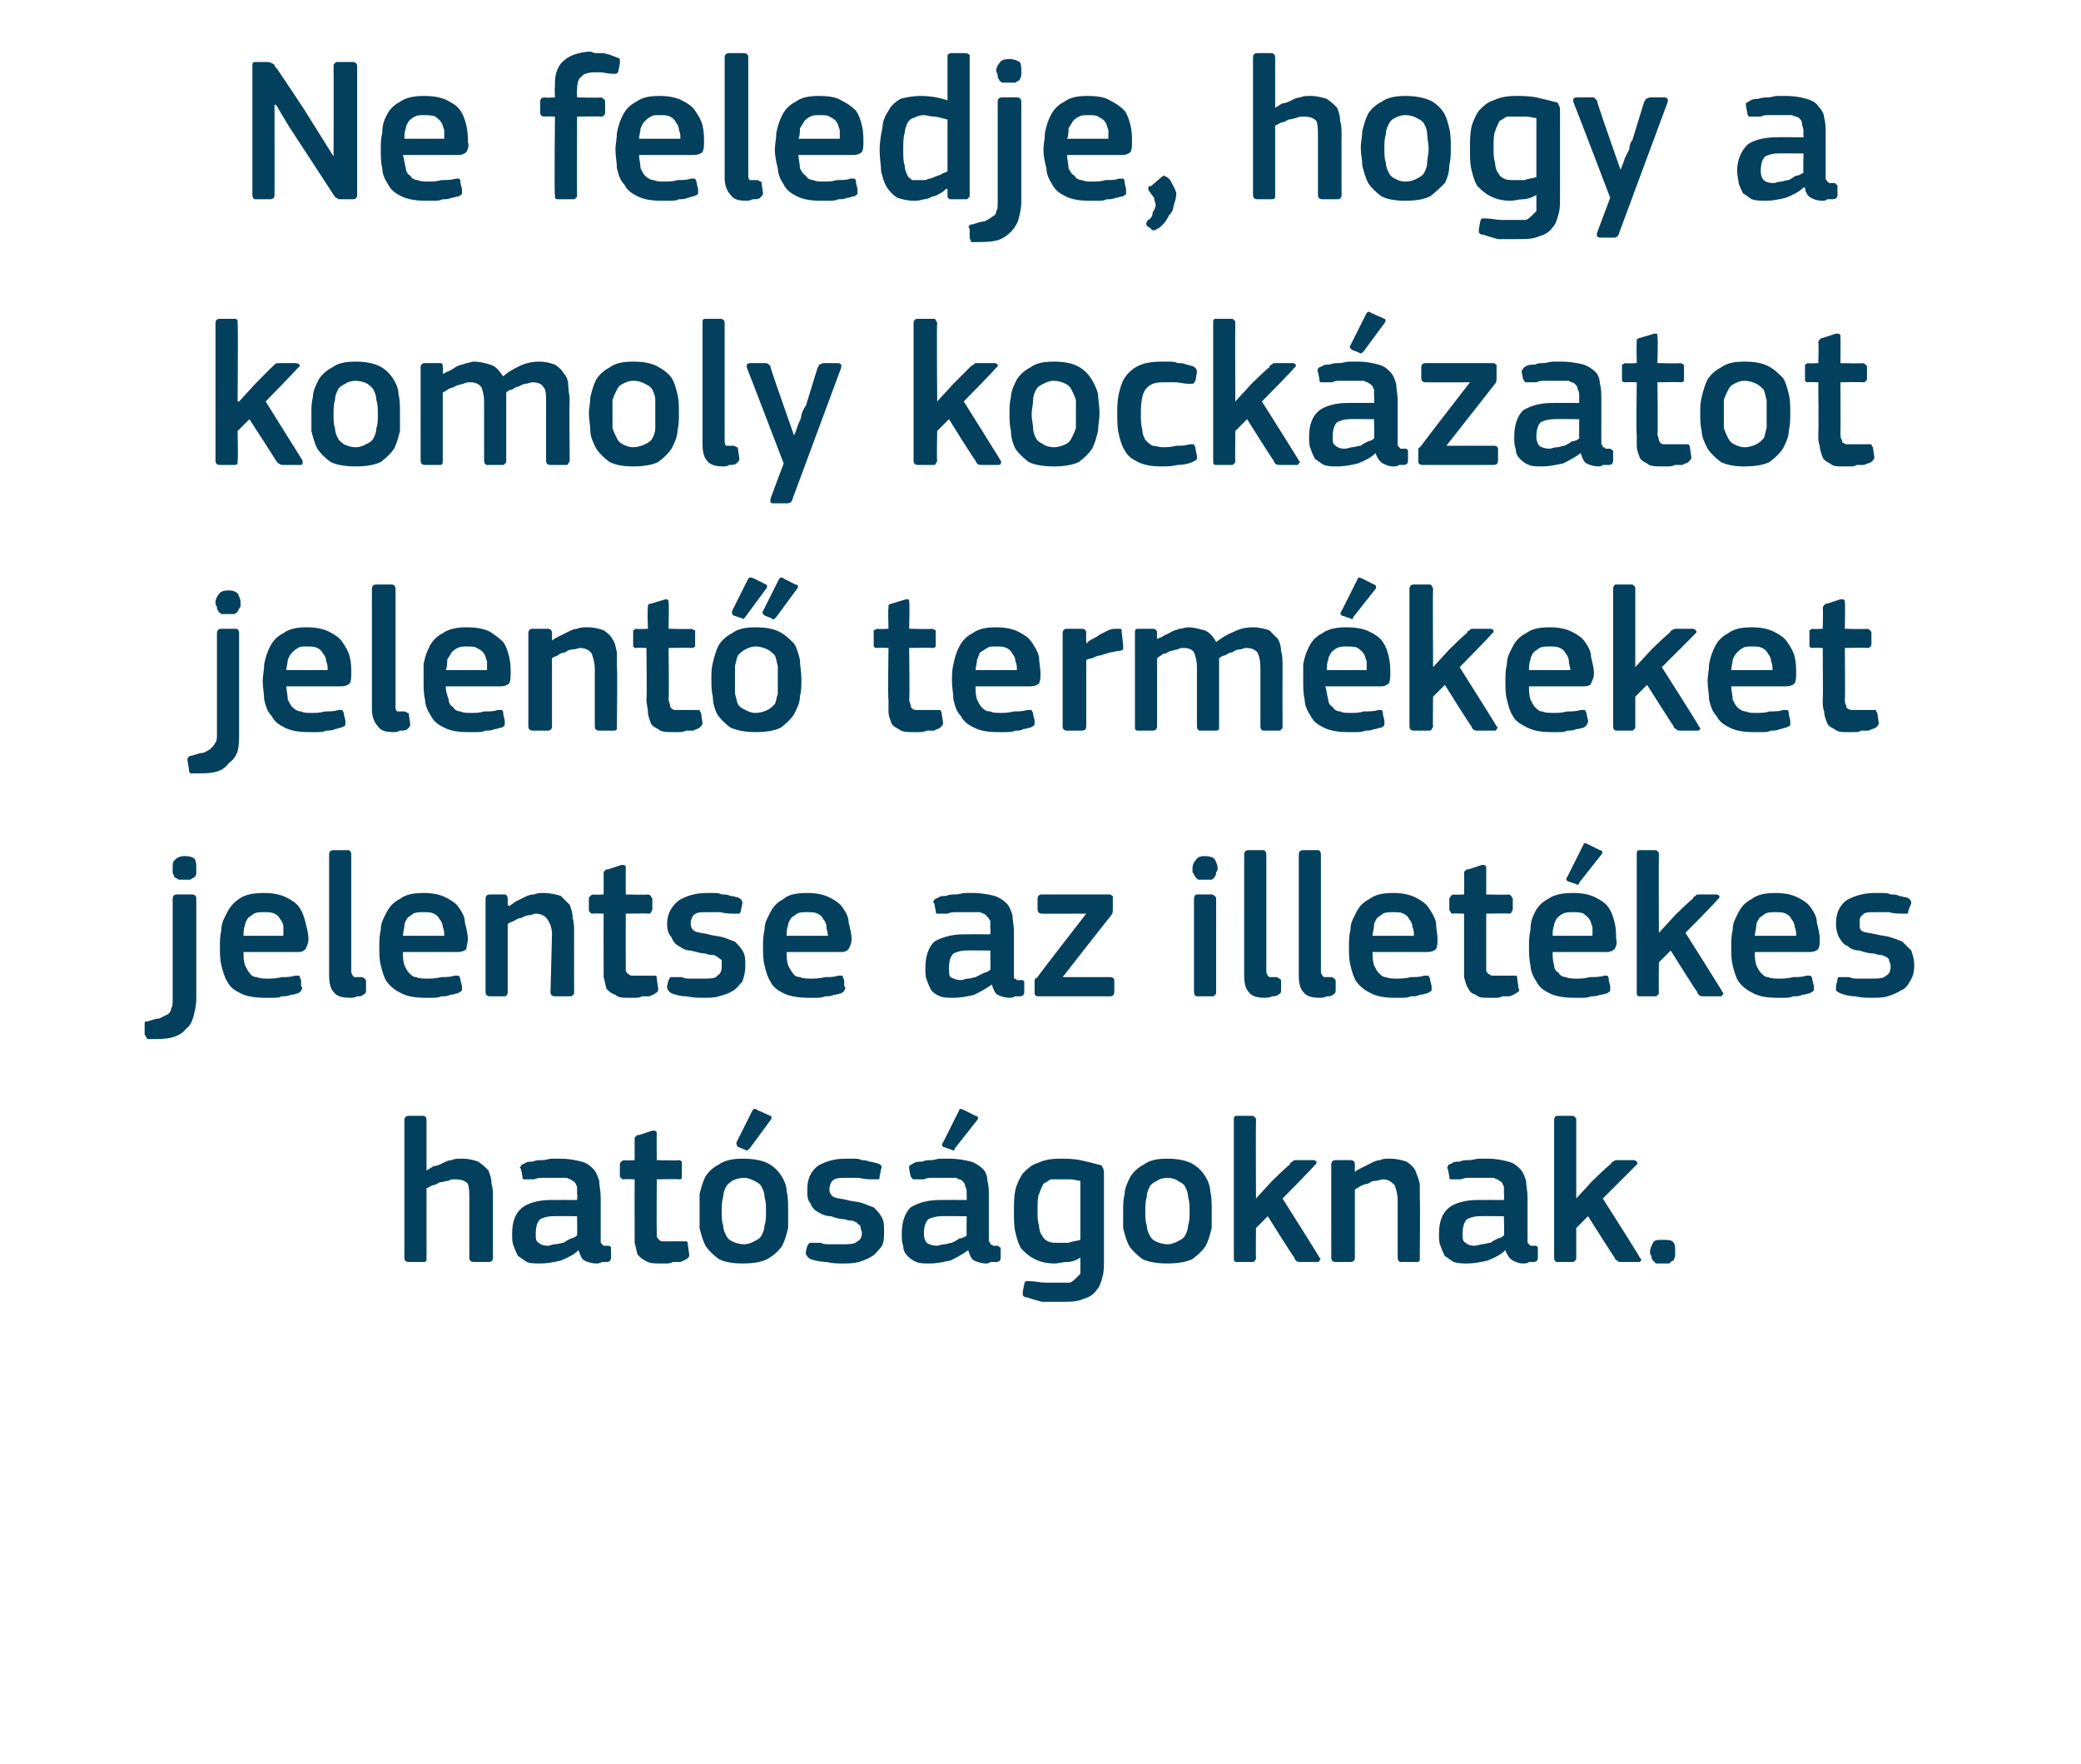 <?xml version="1.0" standalone="no"?><!DOCTYPE svg PUBLIC "-//W3C//DTD SVG 1.1//EN" "http://www.w3.org/Graphics/SVG/1.1/DTD/svg11.dtd"><svg xmlns="http://www.w3.org/2000/svg" version="1.1" width="141px" height="119.5px" viewBox="0 -3 141 119.5" style="top:-3px">  <desc>Ne feledje, hogy a komoly kock zatot jelent term keket jelentse az illet kes hat s goknak.</desc>  <defs/>  <g id="Polygon27323">    <path d="M 33.4 82.2 C 33.4 82.4 33.3 82.5 33.1 82.5 C 33.1 82.5 32.1 82.5 32.1 82.5 C 31.9 82.5 31.8 82.4 31.8 82.2 C 31.8 81.6 31.8 80.9 31.8 80.2 C 31.8 79.5 31.8 78.9 31.8 78.2 C 31.8 77.8 31.8 77.5 31.7 77.2 C 31.5 77 31.3 76.9 30.8 76.9 C 30.7 76.9 30.5 76.9 30.4 77 C 30.2 77 30 77.1 29.8 77.1 C 29.6 77.2 29.5 77.3 29.3 77.3 C 29.1 77.4 29 77.5 28.9 77.5 C 28.9 77.5 28.9 82.2 28.9 82.2 C 28.9 82.3 28.9 82.4 28.9 82.4 C 28.8 82.5 28.8 82.5 28.7 82.5 C 28.7 82.5 27.7 82.5 27.7 82.5 C 27.5 82.5 27.4 82.4 27.4 82.2 C 27.4 82.2 27.4 72.9 27.4 72.9 C 27.4 72.7 27.5 72.6 27.7 72.6 C 27.7 72.6 28.7 72.6 28.7 72.6 C 28.8 72.6 28.9 72.7 28.9 72.9 C 28.9 72.9 28.9 76.3 28.9 76.3 C 29.1 76.2 29.2 76.1 29.4 76 C 29.6 76 29.8 75.9 30 75.8 C 30.2 75.7 30.4 75.6 30.6 75.6 C 30.8 75.5 31 75.5 31.3 75.5 C 31.8 75.5 32.1 75.6 32.4 75.7 C 32.7 75.9 32.9 76.1 33.1 76.3 C 33.2 76.6 33.3 76.8 33.3 77.2 C 33.4 77.5 33.4 77.8 33.4 78.2 C 33.4 78.17 33.4 82.2 33.4 82.2 C 33.4 82.2 33.4 82.23 33.4 82.2 Z M 39.1 79.4 C 39.1 79.4 37.42 79.38 37.4 79.4 C 37.1 79.4 36.8 79.5 36.6 79.6 C 36.4 79.8 36.3 80.1 36.3 80.6 C 36.3 80.9 36.3 81.1 36.5 81.2 C 36.6 81.3 36.8 81.4 37.1 81.4 C 37.3 81.4 37.4 81.3 37.6 81.3 C 37.8 81.3 38 81.2 38.2 81.2 C 38.3 81.1 38.5 81 38.7 80.9 C 38.8 80.9 39 80.8 39.1 80.7 C 39.12 80.71 39.1 79.4 39.1 79.4 Z M 39.2 81.7 C 38.9 82 38.5 82.2 38 82.4 C 37.6 82.5 37.1 82.6 36.6 82.6 C 36.3 82.6 35.9 82.6 35.7 82.5 C 35.5 82.4 35.3 82.2 35.1 82.1 C 35 81.9 34.9 81.7 34.8 81.4 C 34.7 81.2 34.7 80.9 34.7 80.6 C 34.7 79.8 34.9 79.2 35.4 78.8 C 35.8 78.5 36.5 78.3 37.3 78.3 C 37.35 78.29 39.1 78.3 39.1 78.3 C 39.1 78.3 39.14 77.92 39.1 77.9 C 39.1 77.7 39.1 77.5 39.1 77.4 C 39 77.2 39 77.1 38.8 77 C 38.7 76.9 38.6 76.9 38.4 76.8 C 38.2 76.8 38 76.8 37.7 76.8 C 37.6 76.8 37.4 76.8 37.3 76.8 C 37.1 76.8 36.9 76.8 36.8 76.8 C 36.6 76.8 36.4 76.8 36.2 76.9 C 36.1 76.9 35.9 76.9 35.8 76.9 C 35.6 76.9 35.5 76.9 35.5 76.9 C 35.4 76.9 35.4 76.8 35.4 76.7 C 35.4 76.7 35.3 76.2 35.3 76.2 C 35.2 76.1 35.2 76.1 35.3 76 C 35.3 75.9 35.4 75.9 35.6 75.8 C 35.7 75.7 35.9 75.7 36.1 75.7 C 36.3 75.6 36.5 75.6 36.7 75.6 C 37 75.6 37.2 75.5 37.4 75.5 C 37.6 75.5 37.8 75.5 37.9 75.5 C 38.6 75.5 39 75.6 39.4 75.7 C 39.8 75.8 40 76 40.2 76.2 C 40.4 76.4 40.5 76.7 40.6 77 C 40.6 77.3 40.7 77.7 40.7 78.1 C 40.7 78.1 40.7 80.8 40.7 80.8 C 40.7 80.9 40.7 81 40.7 81.1 C 40.7 81.2 40.7 81.2 40.8 81.3 C 40.8 81.3 40.8 81.3 40.9 81.4 C 41 81.4 41.1 81.4 41.2 81.4 C 41.3 81.4 41.3 81.4 41.4 81.5 C 41.4 81.5 41.4 81.5 41.4 81.6 C 41.4 81.6 41.4 82.2 41.4 82.2 C 41.4 82.4 41.3 82.5 41.1 82.5 C 41 82.5 40.9 82.5 40.8 82.5 C 40.6 82.6 40.5 82.6 40.4 82.6 C 40.1 82.6 39.8 82.5 39.6 82.4 C 39.4 82.3 39.3 82 39.2 81.7 C 39.2 81.7 39.2 81.7 39.2 81.7 Z M 46.7 82 C 46.7 82.1 46.7 82.2 46.5 82.3 C 46.4 82.4 46.3 82.4 46.1 82.5 C 45.9 82.5 45.8 82.5 45.6 82.5 C 45.4 82.6 45.3 82.6 45.1 82.6 C 45 82.6 44.8 82.6 44.7 82.6 C 44.3 82.6 44 82.6 43.7 82.4 C 43.5 82.3 43.4 82.2 43.2 82 C 43.1 81.7 43.1 81.5 43 81.2 C 43 81 43 80.7 43 80.4 C 42.99 80.39 43 76.9 43 76.9 C 43 76.9 42.29 76.87 42.3 76.9 C 42.2 76.9 42.1 76.9 42.1 76.8 C 42 76.8 42 76.7 42 76.6 C 42 76.6 42 75.9 42 75.9 C 42 75.8 42 75.8 42.1 75.7 C 42.1 75.7 42.2 75.6 42.3 75.6 C 42.29 75.64 43 75.6 43 75.6 C 43 75.6 43 74.2 43 74.2 C 43 74.1 43 74 43.1 74 C 43.1 73.9 43.2 73.9 43.3 73.9 C 43.3 73.9 44.2 73.6 44.2 73.6 C 44.4 73.6 44.5 73.6 44.5 73.8 C 44.48 73.81 44.5 75.6 44.5 75.6 C 44.5 75.6 45.98 75.64 46 75.6 C 46.1 75.6 46.2 75.7 46.2 75.7 C 46.2 75.8 46.2 75.8 46.2 75.9 C 46.2 75.9 46.2 76.6 46.2 76.6 C 46.2 76.7 46.2 76.8 46.2 76.8 C 46.2 76.9 46.1 76.9 46 76.9 C 45.98 76.87 44.5 76.9 44.5 76.9 C 44.5 76.9 44.48 80.36 44.5 80.4 C 44.5 80.5 44.5 80.7 44.5 80.8 C 44.6 80.9 44.6 81 44.7 81 C 44.7 81.1 44.8 81.1 45 81.1 C 45.1 81.1 45.2 81.1 45.4 81.1 C 45.5 81.1 45.7 81.1 45.9 81.1 C 46.1 81.1 46.2 81.1 46.4 81.1 C 46.4 81.1 46.5 81.1 46.5 81.1 C 46.6 81.1 46.6 81.2 46.6 81.3 C 46.6 81.3 46.7 82 46.7 82 Z M 53.4 79 C 53.4 79.4 53.4 79.8 53.4 80.2 C 53.3 80.6 53.2 81 53 81.4 C 52.8 81.7 52.5 82 52 82.3 C 51.6 82.5 51.1 82.6 50.3 82.6 C 49.6 82.6 49.1 82.5 48.7 82.3 C 48.3 82 48 81.7 47.8 81.4 C 47.6 81 47.5 80.6 47.4 80.2 C 47.4 79.8 47.4 79.4 47.4 79 C 47.4 78.6 47.4 78.3 47.4 77.9 C 47.5 77.5 47.6 77.1 47.8 76.7 C 48 76.4 48.3 76.1 48.7 75.9 C 49.1 75.6 49.7 75.5 50.3 75.5 C 51 75.5 51.6 75.6 52 75.8 C 52.4 76 52.7 76.3 52.9 76.6 C 53.1 76.9 53.3 77.3 53.3 77.7 C 53.4 78.1 53.4 78.5 53.4 79 Z M 51.9 79.1 C 51.9 78.7 51.9 78.4 51.8 78.1 C 51.8 77.8 51.7 77.6 51.6 77.4 C 51.5 77.2 51.3 77.1 51.1 77 C 50.9 76.9 50.7 76.8 50.4 76.8 C 50.1 76.8 49.8 76.9 49.6 77 C 49.5 77.1 49.3 77.2 49.2 77.4 C 49.1 77.6 49 77.8 49 78.1 C 48.9 78.4 48.9 78.7 48.9 79.1 C 48.9 79.4 48.9 79.8 49 80 C 49 80.3 49.1 80.5 49.2 80.7 C 49.3 80.9 49.4 81 49.6 81.1 C 49.8 81.2 50.1 81.3 50.4 81.3 C 50.7 81.3 50.9 81.2 51.1 81.1 C 51.3 81 51.5 80.9 51.6 80.7 C 51.7 80.5 51.8 80.3 51.8 80 C 51.9 79.8 51.9 79.4 51.9 79.1 Z M 52.2 72.6 C 52.3 72.6 52.3 72.8 52.2 72.9 C 52.2 72.9 50.8 74.8 50.8 74.8 C 50.7 74.9 50.6 75 50.5 74.9 C 50.5 74.9 50 74.7 50 74.7 C 49.9 74.6 49.9 74.5 49.9 74.4 C 49.9 74.4 51 72.2 51 72.2 C 51.1 72.1 51.2 72.1 51.3 72.2 C 51.3 72.2 52.2 72.6 52.2 72.6 Z M 59.9 80.4 C 59.9 80.9 59.9 81.2 59.7 81.5 C 59.5 81.7 59.3 82 59.1 82.1 C 58.8 82.3 58.5 82.4 58.2 82.5 C 57.8 82.6 57.5 82.6 57.1 82.6 C 56.8 82.6 56.4 82.6 56 82.5 C 55.6 82.5 55.2 82.4 54.9 82.3 C 54.8 82.2 54.7 82.2 54.7 82.1 C 54.6 82 54.6 82 54.6 81.8 C 54.6 81.8 54.7 81.4 54.7 81.4 C 54.8 81.3 54.8 81.2 54.9 81.2 C 54.9 81.2 55 81.2 55.1 81.2 C 55.3 81.2 55.4 81.2 55.6 81.2 C 55.8 81.3 56 81.3 56.2 81.3 C 56.3 81.3 56.5 81.3 56.7 81.3 C 56.8 81.3 57 81.3 57.1 81.3 C 57.5 81.3 57.9 81.3 58.1 81.1 C 58.3 81 58.4 80.8 58.4 80.5 C 58.4 80.4 58.3 80.3 58.3 80.1 C 58.3 80 58.2 80 58.1 79.9 C 58.1 79.8 57.9 79.8 57.8 79.7 C 57.6 79.7 57.5 79.7 57.2 79.6 C 56.9 79.6 56.6 79.5 56.3 79.4 C 56 79.4 55.7 79.3 55.4 79.1 C 55.2 79 55 78.8 54.9 78.5 C 54.7 78.3 54.7 78 54.7 77.6 C 54.7 76.9 54.9 76.4 55.4 76 C 55.9 75.7 56.5 75.5 57.3 75.5 C 57.4 75.5 57.6 75.5 57.8 75.5 C 58 75.5 58.2 75.5 58.4 75.6 C 58.5 75.6 58.7 75.6 58.9 75.7 C 59.1 75.7 59.3 75.8 59.4 75.8 C 59.7 75.9 59.8 76 59.7 76.2 C 59.7 76.2 59.6 76.7 59.6 76.7 C 59.6 76.8 59.6 76.9 59.5 76.9 C 59.4 76.9 59.4 76.9 59.2 76.9 C 58.9 76.9 58.6 76.9 58.2 76.8 C 57.9 76.8 57.6 76.8 57.3 76.8 C 56.9 76.8 56.6 76.8 56.4 77 C 56.3 77.1 56.2 77.3 56.2 77.6 C 56.2 77.8 56.3 78 56.5 78.1 C 56.7 78.2 57 78.2 57.4 78.3 C 57.7 78.4 58.1 78.4 58.4 78.5 C 58.7 78.6 58.9 78.7 59.2 78.8 C 59.4 79 59.6 79.2 59.7 79.4 C 59.9 79.7 59.9 80 59.9 80.4 Z M 65.5 79.4 C 65.5 79.4 63.78 79.38 63.8 79.4 C 63.4 79.4 63.1 79.5 62.9 79.6 C 62.7 79.8 62.6 80.1 62.6 80.6 C 62.6 80.9 62.7 81.1 62.8 81.2 C 62.9 81.3 63.2 81.4 63.5 81.4 C 63.6 81.4 63.8 81.3 64 81.3 C 64.2 81.3 64.3 81.2 64.5 81.2 C 64.7 81.1 64.9 81 65 80.9 C 65.2 80.9 65.4 80.8 65.5 80.7 C 65.48 80.71 65.5 79.4 65.5 79.4 Z M 65.6 81.7 C 65.2 82 64.8 82.2 64.4 82.4 C 63.9 82.5 63.5 82.6 63 82.6 C 62.6 82.6 62.3 82.6 62.1 82.5 C 61.8 82.4 61.6 82.2 61.5 82.1 C 61.3 81.9 61.2 81.7 61.2 81.4 C 61.1 81.2 61.1 80.9 61.1 80.6 C 61.1 79.8 61.3 79.2 61.7 78.8 C 62.2 78.5 62.8 78.3 63.7 78.3 C 63.71 78.29 65.5 78.3 65.5 78.3 C 65.5 78.3 65.5 77.92 65.5 77.9 C 65.5 77.7 65.5 77.5 65.4 77.4 C 65.4 77.2 65.3 77.1 65.2 77 C 65.1 76.9 64.9 76.9 64.8 76.8 C 64.6 76.8 64.3 76.8 64 76.8 C 63.9 76.8 63.8 76.8 63.6 76.8 C 63.5 76.8 63.3 76.8 63.1 76.8 C 63 76.8 62.8 76.8 62.6 76.9 C 62.4 76.9 62.3 76.9 62.1 76.9 C 62 76.9 61.9 76.9 61.9 76.9 C 61.8 76.9 61.8 76.8 61.7 76.7 C 61.7 76.7 61.6 76.2 61.6 76.2 C 61.6 76.1 61.6 76.1 61.6 76 C 61.7 75.9 61.8 75.9 61.9 75.8 C 62.1 75.7 62.3 75.7 62.5 75.7 C 62.7 75.6 62.9 75.6 63.1 75.6 C 63.3 75.6 63.5 75.5 63.7 75.5 C 64 75.5 64.1 75.5 64.3 75.5 C 64.9 75.5 65.4 75.6 65.8 75.7 C 66.1 75.8 66.4 76 66.6 76.2 C 66.8 76.4 66.9 76.7 66.9 77 C 67 77.3 67 77.7 67 78.1 C 67 78.1 67 80.8 67 80.8 C 67 80.9 67 81 67 81.1 C 67.1 81.2 67.1 81.2 67.1 81.3 C 67.1 81.3 67.2 81.3 67.3 81.4 C 67.3 81.4 67.4 81.4 67.5 81.4 C 67.6 81.4 67.7 81.4 67.7 81.5 C 67.8 81.5 67.8 81.5 67.8 81.6 C 67.8 81.6 67.8 82.2 67.8 82.2 C 67.8 82.4 67.7 82.5 67.5 82.5 C 67.3 82.5 67.2 82.5 67.1 82.5 C 67 82.6 66.9 82.6 66.8 82.6 C 66.5 82.6 66.2 82.5 66 82.4 C 65.8 82.3 65.7 82 65.6 81.7 C 65.6 81.7 65.6 81.7 65.6 81.7 Z M 66.1 72.6 C 66.3 72.6 66.3 72.8 66.2 72.9 C 66.2 72.9 64.7 74.8 64.7 74.8 C 64.7 74.9 64.6 75 64.5 74.9 C 64.5 74.9 63.9 74.7 63.9 74.7 C 63.8 74.6 63.8 74.5 63.9 74.4 C 63.9 74.4 65 72.2 65 72.2 C 65 72.1 65.1 72.1 65.3 72.2 C 65.3 72.2 66.1 72.6 66.1 72.6 Z M 71.8 75.5 C 72.2 75.5 72.7 75.5 73.2 75.6 C 73.6 75.7 74.1 75.8 74.4 75.9 C 74.6 75.9 74.7 76 74.7 76.1 C 74.8 76.2 74.8 76.4 74.8 76.5 C 74.8 76.5 74.8 82.4 74.8 82.4 C 74.8 82.8 74.8 83.2 74.7 83.5 C 74.6 83.9 74.5 84.2 74.3 84.4 C 74.1 84.7 73.8 84.9 73.4 85 C 73 85.2 72.5 85.2 71.8 85.2 C 71.5 85.2 71.1 85.2 70.6 85.2 C 70.2 85.1 69.9 85 69.6 84.9 C 69.4 84.9 69.3 84.8 69.3 84.7 C 69.3 84.6 69.3 84.6 69.3 84.5 C 69.3 84.5 69.4 84 69.4 84 C 69.4 83.9 69.5 83.8 69.5 83.8 C 69.6 83.8 69.7 83.8 69.8 83.8 C 70.1 83.8 70.5 83.9 70.8 83.9 C 71.2 83.9 71.5 83.9 71.7 83.9 C 72 83.9 72.3 83.9 72.5 83.9 C 72.7 83.8 72.8 83.7 72.9 83.6 C 73 83.5 73.1 83.4 73.2 83.3 C 73.2 83.1 73.2 82.9 73.2 82.7 C 73.2 82.7 73.2 82.2 73.2 82.2 C 72.9 82.4 72.6 82.5 72.3 82.5 C 72 82.5 71.7 82.6 71.5 82.6 C 70.9 82.6 70.5 82.5 70.1 82.3 C 69.7 82.1 69.5 81.9 69.2 81.6 C 69 81.3 68.9 80.9 68.8 80.5 C 68.7 80.1 68.7 79.6 68.7 79.1 C 68.7 78.5 68.7 78.1 68.8 77.6 C 68.9 77.2 69.1 76.8 69.3 76.5 C 69.6 76.2 69.9 75.9 70.3 75.8 C 70.7 75.6 71.2 75.5 71.8 75.5 Z M 70.3 79 C 70.3 79.4 70.3 79.8 70.4 80 C 70.4 80.3 70.5 80.6 70.6 80.7 C 70.7 80.9 70.8 81 71 81.1 C 71.2 81.2 71.4 81.2 71.6 81.2 C 71.8 81.2 72.1 81.2 72.4 81.2 C 72.6 81.1 72.9 81.1 73.2 81 C 73.2 81 73.2 77 73.2 77 C 73 77 72.8 76.9 72.5 76.9 C 72.3 76.9 72.1 76.9 71.8 76.9 C 71.6 76.9 71.4 76.9 71.2 76.9 C 71 77 70.9 77.1 70.7 77.2 C 70.6 77.4 70.5 77.6 70.4 77.9 C 70.3 78.1 70.3 78.5 70.3 79 Z M 82.1 79 C 82.1 79.4 82.1 79.8 82.1 80.2 C 82 80.6 81.9 81 81.7 81.4 C 81.5 81.7 81.2 82 80.8 82.3 C 80.4 82.5 79.8 82.6 79.1 82.6 C 78.4 82.6 77.8 82.5 77.4 82.3 C 77 82 76.7 81.7 76.5 81.4 C 76.3 81 76.2 80.6 76.1 80.2 C 76.1 79.8 76.1 79.4 76.1 79 C 76.1 78.6 76.1 78.3 76.2 77.9 C 76.2 77.5 76.4 77.1 76.6 76.7 C 76.8 76.4 77.1 76.1 77.5 75.9 C 77.9 75.6 78.4 75.5 79.1 75.5 C 79.7 75.5 80.3 75.6 80.7 75.8 C 81.1 76 81.4 76.3 81.6 76.6 C 81.8 76.9 82 77.3 82 77.7 C 82.1 78.1 82.1 78.5 82.1 79 Z M 80.6 79.1 C 80.6 78.7 80.6 78.4 80.5 78.1 C 80.5 77.8 80.4 77.6 80.3 77.4 C 80.2 77.2 80 77.1 79.8 77 C 79.7 76.9 79.4 76.8 79.1 76.8 C 78.8 76.8 78.5 76.9 78.4 77 C 78.2 77.1 78 77.2 77.9 77.4 C 77.8 77.6 77.7 77.8 77.7 78.1 C 77.6 78.4 77.6 78.7 77.6 79.1 C 77.6 79.4 77.6 79.8 77.7 80 C 77.7 80.3 77.8 80.5 77.9 80.7 C 78 80.9 78.1 81 78.3 81.1 C 78.5 81.2 78.8 81.3 79.1 81.3 C 79.4 81.3 79.6 81.2 79.8 81.1 C 80 81 80.2 80.9 80.3 80.7 C 80.4 80.5 80.5 80.3 80.5 80 C 80.6 79.8 80.6 79.4 80.6 79.1 Z M 85.1 78.2 L 86.2 77 C 86.2 77 87.37 75.86 87.4 75.9 C 87.4 75.8 87.5 75.7 87.6 75.7 C 87.6 75.6 87.7 75.6 87.9 75.6 C 87.9 75.6 89 75.6 89 75.6 C 89.1 75.6 89.2 75.7 89.2 75.7 C 89.2 75.8 89.2 75.9 89.1 75.9 C 89.14 75.95 86.9 78.2 86.9 78.2 C 86.9 78.2 89.42 82.18 89.4 82.2 C 89.5 82.3 89.5 82.3 89.4 82.4 C 89.4 82.5 89.3 82.5 89.2 82.5 C 89.2 82.5 88.2 82.5 88.2 82.5 C 88 82.5 87.9 82.5 87.8 82.4 C 87.8 82.4 87.7 82.3 87.7 82.2 C 87.67 82.23 85.9 79.4 85.9 79.4 L 85.1 80.2 C 85.1 80.2 85.08 82.23 85.1 82.2 C 85.1 82.3 85.1 82.4 85 82.4 C 85 82.5 84.9 82.5 84.8 82.5 C 84.8 82.5 83.8 82.5 83.8 82.5 C 83.6 82.5 83.6 82.4 83.6 82.2 C 83.6 82.2 83.6 72.9 83.6 72.9 C 83.6 72.7 83.6 72.6 83.8 72.6 C 83.8 72.6 84.8 72.6 84.8 72.6 C 84.9 72.6 85 72.6 85 72.7 C 85.1 72.7 85.1 72.8 85.1 72.9 C 85.08 72.9 85.1 78.2 85.1 78.2 L 85.1 78.2 Z M 96.2 82.2 C 96.2 82.3 96.2 82.4 96.2 82.4 C 96.1 82.5 96.1 82.5 96 82.5 C 96 82.5 94.9 82.5 94.9 82.5 C 94.8 82.5 94.7 82.4 94.7 82.2 C 94.7 82.2 94.7 78.3 94.7 78.3 C 94.7 77.9 94.6 77.6 94.5 77.3 C 94.3 77.1 94.1 76.9 93.7 76.9 C 93.5 76.9 93.4 77 93.2 77 C 93 77 92.8 77.1 92.7 77.2 C 92.5 77.2 92.3 77.3 92.1 77.4 C 92 77.5 91.9 77.5 91.8 77.6 C 91.8 77.6 91.8 82.2 91.8 82.2 C 91.8 82.4 91.7 82.5 91.5 82.5 C 91.5 82.5 90.5 82.5 90.5 82.5 C 90.3 82.5 90.2 82.4 90.2 82.2 C 90.2 82.2 90.2 75.9 90.2 75.9 C 90.2 75.7 90.3 75.6 90.5 75.6 C 90.5 75.6 91.5 75.6 91.5 75.6 C 91.7 75.6 91.8 75.7 91.8 75.9 C 91.8 75.9 91.8 76.3 91.8 76.3 C 91.8 76.3 91.8 76.3 91.8 76.3 C 91.8 76.4 91.8 76.4 91.8 76.4 C 91.9 76.3 92.1 76.2 92.3 76.1 C 92.5 76 92.7 75.9 92.9 75.8 C 93.1 75.7 93.3 75.6 93.5 75.6 C 93.7 75.5 93.9 75.5 94.2 75.5 C 94.6 75.5 95 75.6 95.3 75.7 C 95.6 75.9 95.8 76.1 95.9 76.3 C 96 76.6 96.1 76.8 96.2 77.2 C 96.2 77.5 96.2 77.8 96.2 78.2 C 96.23 78.17 96.2 82.2 96.2 82.2 C 96.2 82.2 96.23 82.23 96.2 82.2 Z M 101.9 79.4 C 101.9 79.4 100.22 79.38 100.2 79.4 C 99.9 79.4 99.6 79.5 99.4 79.6 C 99.2 79.8 99.1 80.1 99.1 80.6 C 99.1 80.9 99.1 81.1 99.3 81.2 C 99.4 81.3 99.6 81.4 99.9 81.4 C 100.1 81.4 100.3 81.3 100.4 81.3 C 100.6 81.3 100.8 81.2 101 81.2 C 101.1 81.1 101.3 81 101.5 80.9 C 101.6 80.9 101.8 80.8 101.9 80.7 C 101.93 80.71 101.9 79.4 101.9 79.4 Z M 102 81.7 C 101.7 82 101.3 82.2 100.8 82.4 C 100.4 82.5 99.9 82.6 99.4 82.6 C 99.1 82.6 98.8 82.6 98.5 82.5 C 98.3 82.4 98.1 82.2 97.9 82.1 C 97.8 81.9 97.7 81.7 97.6 81.4 C 97.5 81.2 97.5 80.9 97.5 80.6 C 97.5 79.8 97.7 79.2 98.2 78.8 C 98.6 78.5 99.3 78.3 100.1 78.3 C 100.15 78.29 101.9 78.3 101.9 78.3 C 101.9 78.3 101.94 77.92 101.9 77.9 C 101.9 77.7 101.9 77.5 101.9 77.4 C 101.8 77.2 101.8 77.1 101.6 77 C 101.5 76.9 101.4 76.9 101.2 76.8 C 101 76.8 100.8 76.8 100.5 76.8 C 100.4 76.8 100.2 76.8 100.1 76.8 C 99.9 76.8 99.7 76.8 99.6 76.8 C 99.4 76.8 99.2 76.8 99 76.9 C 98.9 76.9 98.7 76.9 98.6 76.9 C 98.4 76.9 98.3 76.9 98.3 76.9 C 98.2 76.9 98.2 76.8 98.2 76.7 C 98.2 76.7 98.1 76.2 98.1 76.2 C 98 76.1 98.1 76.1 98.1 76 C 98.1 75.9 98.2 75.9 98.4 75.8 C 98.5 75.7 98.7 75.7 98.9 75.7 C 99.1 75.6 99.3 75.6 99.5 75.6 C 99.8 75.6 100 75.5 100.2 75.5 C 100.4 75.5 100.6 75.5 100.8 75.5 C 101.4 75.5 101.8 75.6 102.2 75.7 C 102.6 75.8 102.8 76 103 76.2 C 103.2 76.4 103.3 76.7 103.4 77 C 103.4 77.3 103.5 77.7 103.5 78.1 C 103.5 78.1 103.5 80.8 103.5 80.8 C 103.5 80.9 103.5 81 103.5 81.1 C 103.5 81.2 103.5 81.2 103.6 81.3 C 103.6 81.3 103.6 81.3 103.7 81.4 C 103.8 81.4 103.9 81.4 104 81.4 C 104.1 81.4 104.1 81.4 104.2 81.5 C 104.2 81.5 104.2 81.5 104.2 81.6 C 104.2 81.6 104.2 82.2 104.2 82.2 C 104.2 82.4 104.1 82.5 103.9 82.5 C 103.8 82.5 103.7 82.5 103.6 82.5 C 103.5 82.6 103.3 82.6 103.2 82.6 C 102.9 82.6 102.7 82.5 102.5 82.4 C 102.3 82.3 102.1 82 102 81.7 C 102 81.7 102 81.7 102 81.7 Z M 106.8 78.2 L 107.9 77 C 107.9 77 109.08 75.86 109.1 75.9 C 109.2 75.8 109.2 75.7 109.3 75.7 C 109.4 75.6 109.5 75.6 109.6 75.6 C 109.6 75.6 110.7 75.6 110.7 75.6 C 110.8 75.6 110.9 75.7 110.9 75.7 C 111 75.8 110.9 75.9 110.9 75.9 C 110.86 75.95 108.6 78.2 108.6 78.2 C 108.6 78.2 111.14 82.18 111.1 82.2 C 111.2 82.3 111.2 82.3 111.2 82.4 C 111.1 82.5 111.1 82.5 111 82.5 C 111 82.5 109.9 82.5 109.9 82.5 C 109.7 82.5 109.6 82.5 109.6 82.4 C 109.5 82.4 109.4 82.3 109.4 82.2 C 109.39 82.23 107.6 79.4 107.6 79.4 L 106.8 80.2 C 106.8 80.2 106.8 82.23 106.8 82.2 C 106.8 82.3 106.8 82.4 106.7 82.4 C 106.7 82.5 106.6 82.5 106.5 82.5 C 106.5 82.5 105.5 82.5 105.5 82.5 C 105.4 82.5 105.3 82.4 105.3 82.2 C 105.3 82.2 105.3 72.9 105.3 72.9 C 105.3 72.7 105.4 72.6 105.5 72.6 C 105.5 72.6 106.5 72.6 106.5 72.6 C 106.6 72.6 106.7 72.6 106.7 72.7 C 106.8 72.7 106.8 72.8 106.8 72.9 C 106.8 72.9 106.8 78.2 106.8 78.2 L 106.8 78.2 Z M 113.5 81.8 C 113.5 81.9 113.5 82 113.5 82.1 C 113.5 82.2 113.4 82.3 113.4 82.4 C 113.3 82.4 113.2 82.5 113.1 82.6 C 113 82.6 112.9 82.6 112.7 82.6 C 112.5 82.6 112.3 82.6 112.2 82.6 C 112.1 82.5 112 82.4 112 82.4 C 111.9 82.3 111.9 82.2 111.9 82.1 C 111.8 82 111.8 81.9 111.8 81.8 C 111.8 81.6 111.9 81.4 112 81.2 C 112.1 81 112.3 81 112.7 81 C 113 81 113.3 81 113.4 81.2 C 113.5 81.3 113.5 81.5 113.5 81.8 Z " stroke="none" fill="#02405d"/>  </g>  <g id="Polygon27322">    <path d="M 13.3 64.7 C 13.3 65.1 13.2 65.5 13.1 65.9 C 13 66.2 12.9 66.5 12.6 66.7 C 12.4 67 12 67.2 11.6 67.3 C 11.2 67.4 10.7 67.4 10.2 67.4 C 10.1 67.4 10 67.4 10 67.4 C 9.9 67.3 9.9 67.2 9.8 67.1 C 9.8 67.1 9.8 66.5 9.8 66.5 C 9.8 66.4 9.8 66.3 9.8 66.3 C 9.8 66.2 9.9 66.2 10 66.2 C 10.3 66.1 10.6 66 10.8 66 C 11 65.9 11.2 65.8 11.4 65.7 C 11.5 65.6 11.6 65.5 11.6 65.3 C 11.7 65.2 11.7 65 11.7 64.7 C 11.7 64.7 11.7 57.9 11.7 57.9 C 11.7 57.7 11.8 57.6 12 57.6 C 12 57.6 13 57.6 13 57.6 C 13.2 57.6 13.3 57.7 13.3 57.9 C 13.3 57.9 13.3 64.7 13.3 64.7 Z M 13.3 55.8 C 13.3 55.9 13.3 56 13.3 56.1 C 13.3 56.2 13.3 56.3 13.2 56.4 C 13.1 56.5 13 56.5 12.9 56.6 C 12.8 56.6 12.7 56.6 12.5 56.6 C 12.3 56.6 12.2 56.6 12.1 56.6 C 12 56.5 11.9 56.5 11.8 56.4 C 11.8 56.3 11.7 56.2 11.7 56.1 C 11.7 56 11.7 55.9 11.7 55.8 C 11.7 55.6 11.7 55.4 11.8 55.3 C 12 55.1 12.2 55 12.5 55 C 12.9 55 13.1 55.1 13.2 55.2 C 13.3 55.4 13.3 55.6 13.3 55.8 Z M 16.5 61.5 C 16.5 61.8 16.5 62.1 16.6 62.4 C 16.7 62.6 16.8 62.8 16.9 62.9 C 17 63.1 17.2 63.2 17.4 63.2 C 17.6 63.3 17.9 63.3 18.2 63.3 C 18.4 63.3 18.7 63.3 19.1 63.2 C 19.4 63.2 19.7 63.2 20 63.1 C 20.1 63.1 20.2 63.1 20.3 63.1 C 20.3 63.2 20.3 63.2 20.4 63.4 C 20.4 63.4 20.4 63.8 20.4 63.8 C 20.5 63.9 20.5 64 20.4 64.1 C 20.4 64.2 20.3 64.2 20.2 64.3 C 20.1 64.3 19.9 64.4 19.7 64.4 C 19.5 64.5 19.3 64.5 19.1 64.5 C 18.9 64.6 18.7 64.6 18.5 64.6 C 18.3 64.6 18.1 64.6 17.9 64.6 C 17.3 64.6 16.7 64.5 16.3 64.3 C 15.9 64.1 15.6 63.9 15.4 63.5 C 15.2 63.2 15.1 62.8 15 62.4 C 14.9 62 14.9 61.6 14.9 61.1 C 14.9 60.8 14.9 60.4 15 60 C 15 59.5 15.2 59.2 15.4 58.8 C 15.6 58.4 15.9 58.1 16.2 57.9 C 16.6 57.6 17.2 57.5 17.9 57.5 C 18.5 57.5 19 57.6 19.4 57.8 C 19.8 58 20.1 58.2 20.3 58.5 C 20.5 58.8 20.6 59.1 20.7 59.5 C 20.8 59.9 20.9 60.3 20.9 60.6 C 20.9 60.9 20.8 61.1 20.7 61.3 C 20.6 61.4 20.5 61.5 20.2 61.5 C 20.2 61.5 16.5 61.5 16.5 61.5 Z M 17.9 58.8 C 17.6 58.8 17.4 58.8 17.2 58.9 C 17.1 59 16.9 59.1 16.8 59.2 C 16.7 59.4 16.6 59.5 16.6 59.7 C 16.5 59.9 16.5 60.2 16.5 60.4 C 16.5 60.4 19.2 60.4 19.2 60.4 C 19.2 60.2 19.2 60 19.2 59.8 C 19.2 59.6 19.1 59.4 19 59.3 C 18.9 59.1 18.8 59 18.6 58.9 C 18.4 58.8 18.2 58.8 17.9 58.8 Z M 23.8 62.8 C 23.8 63 23.9 63.1 24 63.2 C 24.1 63.2 24.2 63.2 24.5 63.2 C 24.6 63.2 24.7 63.3 24.7 63.3 C 24.7 63.3 24.7 63.3 24.8 63.4 C 24.8 63.4 24.8 64.1 24.8 64.1 C 24.8 64.2 24.8 64.3 24.6 64.4 C 24.5 64.5 24.4 64.5 24.2 64.5 C 24 64.6 23.9 64.6 23.7 64.6 C 23.2 64.6 22.8 64.5 22.6 64.2 C 22.4 64 22.3 63.6 22.3 63.1 C 22.3 63.1 22.3 54.9 22.3 54.9 C 22.3 54.7 22.4 54.6 22.6 54.6 C 22.6 54.6 23.6 54.6 23.6 54.6 C 23.7 54.6 23.8 54.7 23.8 54.9 C 23.8 54.9 23.8 62.8 23.8 62.8 Z M 27.3 61.5 C 27.3 61.8 27.3 62.1 27.4 62.4 C 27.5 62.6 27.6 62.8 27.7 62.9 C 27.9 63.1 28 63.2 28.2 63.2 C 28.4 63.3 28.7 63.3 29 63.3 C 29.2 63.3 29.5 63.3 29.9 63.2 C 30.2 63.2 30.5 63.2 30.8 63.1 C 30.9 63.1 31 63.1 31.1 63.1 C 31.1 63.2 31.2 63.2 31.2 63.4 C 31.2 63.4 31.3 63.8 31.3 63.8 C 31.3 63.9 31.3 64 31.3 64.1 C 31.2 64.2 31.2 64.2 31 64.3 C 30.9 64.3 30.7 64.4 30.5 64.4 C 30.3 64.5 30.2 64.5 29.9 64.5 C 29.7 64.6 29.5 64.6 29.3 64.6 C 29.1 64.6 28.9 64.6 28.8 64.6 C 28.1 64.6 27.6 64.5 27.2 64.3 C 26.8 64.1 26.5 63.9 26.2 63.5 C 26 63.2 25.9 62.8 25.8 62.4 C 25.7 62 25.7 61.6 25.7 61.1 C 25.7 60.8 25.7 60.4 25.8 60 C 25.8 59.5 26 59.2 26.2 58.8 C 26.4 58.4 26.7 58.1 27.1 57.9 C 27.5 57.6 28 57.5 28.7 57.5 C 29.3 57.5 29.8 57.6 30.2 57.8 C 30.6 58 30.9 58.2 31.1 58.5 C 31.3 58.8 31.5 59.1 31.5 59.5 C 31.6 59.9 31.7 60.3 31.7 60.6 C 31.7 60.9 31.6 61.1 31.6 61.3 C 31.5 61.4 31.3 61.5 31 61.5 C 31 61.5 27.3 61.5 27.3 61.5 Z M 28.7 58.8 C 28.4 58.8 28.2 58.8 28 58.9 C 27.9 59 27.7 59.1 27.6 59.2 C 27.5 59.4 27.4 59.5 27.4 59.7 C 27.4 59.9 27.3 60.2 27.3 60.4 C 27.3 60.4 30.1 60.4 30.1 60.4 C 30.1 60.2 30.1 60 30 59.8 C 30 59.6 29.9 59.4 29.8 59.3 C 29.7 59.1 29.6 59 29.4 58.9 C 29.2 58.8 29 58.8 28.7 58.8 Z M 38.9 64.2 C 38.9 64.3 38.9 64.4 38.8 64.4 C 38.8 64.5 38.7 64.5 38.6 64.5 C 38.6 64.5 37.6 64.5 37.6 64.5 C 37.4 64.5 37.3 64.4 37.3 64.2 C 37.3 64.2 37.4 60.3 37.4 60.3 C 37.4 59.9 37.3 59.6 37.1 59.3 C 37 59.1 36.7 58.9 36.3 58.9 C 36.2 58.9 36 59 35.9 59 C 35.7 59 35.5 59.1 35.3 59.2 C 35.1 59.2 35 59.3 34.8 59.4 C 34.6 59.5 34.5 59.5 34.4 59.6 C 34.4 59.6 34.4 64.2 34.4 64.2 C 34.4 64.4 34.3 64.5 34.2 64.5 C 34.2 64.5 33.2 64.5 33.2 64.5 C 33 64.5 32.9 64.4 32.9 64.2 C 32.9 64.2 32.9 57.9 32.9 57.9 C 32.9 57.7 33 57.6 33.2 57.6 C 33.2 57.6 34.2 57.6 34.2 57.6 C 34.3 57.6 34.4 57.7 34.4 57.9 C 34.4 57.9 34.4 58.3 34.4 58.3 C 34.4 58.3 34.4 58.3 34.4 58.3 C 34.5 58.4 34.5 58.4 34.5 58.4 C 34.6 58.3 34.8 58.2 34.9 58.1 C 35.1 58 35.3 57.9 35.5 57.8 C 35.7 57.7 35.9 57.6 36.2 57.6 C 36.4 57.5 36.6 57.5 36.8 57.5 C 37.3 57.5 37.7 57.6 38 57.7 C 38.2 57.9 38.4 58.1 38.6 58.3 C 38.7 58.6 38.8 58.8 38.8 59.2 C 38.9 59.5 38.9 59.8 38.9 60.2 C 38.89 60.17 38.9 64.2 38.9 64.2 C 38.9 64.2 38.89 64.23 38.9 64.2 Z M 44.6 64 C 44.6 64.1 44.6 64.2 44.4 64.3 C 44.3 64.4 44.2 64.4 44 64.5 C 43.8 64.5 43.7 64.5 43.5 64.5 C 43.3 64.6 43.2 64.6 43 64.6 C 42.9 64.6 42.7 64.6 42.6 64.6 C 42.2 64.6 41.9 64.6 41.7 64.4 C 41.4 64.3 41.3 64.2 41.1 64 C 41 63.7 41 63.5 40.9 63.2 C 40.9 63 40.9 62.7 40.9 62.4 C 40.89 62.39 40.9 58.9 40.9 58.9 C 40.9 58.9 40.19 58.87 40.2 58.9 C 40.1 58.9 40 58.9 40 58.8 C 39.9 58.8 39.9 58.7 39.9 58.6 C 39.9 58.6 39.9 57.9 39.9 57.9 C 39.9 57.8 39.9 57.8 40 57.7 C 40 57.7 40.1 57.6 40.2 57.6 C 40.19 57.64 40.9 57.6 40.9 57.6 C 40.9 57.6 40.91 56.2 40.9 56.2 C 40.9 56.1 40.9 56 41 56 C 41 55.9 41.1 55.9 41.2 55.9 C 41.2 55.9 42.1 55.6 42.1 55.6 C 42.3 55.6 42.4 55.6 42.4 55.8 C 42.39 55.81 42.4 57.6 42.4 57.6 C 42.4 57.6 43.89 57.64 43.9 57.6 C 44 57.6 44.1 57.7 44.1 57.7 C 44.1 57.8 44.2 57.8 44.2 57.9 C 44.2 57.9 44.2 58.6 44.2 58.6 C 44.2 58.7 44.1 58.8 44.1 58.8 C 44.1 58.9 44 58.9 43.9 58.9 C 43.89 58.87 42.4 58.9 42.4 58.9 C 42.4 58.9 42.39 62.36 42.4 62.4 C 42.4 62.5 42.4 62.7 42.4 62.8 C 42.5 62.9 42.5 63 42.6 63 C 42.7 63.1 42.7 63.1 42.9 63.1 C 43 63.1 43.1 63.1 43.3 63.1 C 43.4 63.1 43.6 63.1 43.8 63.1 C 44 63.1 44.1 63.1 44.3 63.1 C 44.3 63.1 44.4 63.1 44.4 63.1 C 44.5 63.1 44.5 63.2 44.5 63.3 C 44.5 63.3 44.6 64 44.6 64 Z M 50.5 62.4 C 50.5 62.9 50.4 63.2 50.3 63.5 C 50.1 63.7 49.9 64 49.7 64.1 C 49.4 64.3 49.1 64.4 48.7 64.5 C 48.4 64.6 48.1 64.6 47.7 64.6 C 47.3 64.6 47 64.6 46.5 64.5 C 46.1 64.5 45.8 64.4 45.5 64.3 C 45.4 64.2 45.3 64.2 45.3 64.1 C 45.2 64 45.2 64 45.2 63.8 C 45.2 63.8 45.3 63.4 45.3 63.4 C 45.4 63.3 45.4 63.2 45.4 63.2 C 45.5 63.2 45.6 63.2 45.7 63.2 C 45.8 63.2 46 63.2 46.2 63.2 C 46.4 63.3 46.6 63.3 46.7 63.3 C 46.9 63.3 47.1 63.3 47.3 63.3 C 47.4 63.3 47.6 63.3 47.7 63.3 C 48.1 63.3 48.5 63.3 48.6 63.1 C 48.8 63 48.9 62.8 48.9 62.5 C 48.9 62.4 48.9 62.3 48.9 62.1 C 48.9 62 48.8 62 48.7 61.9 C 48.6 61.8 48.5 61.8 48.4 61.7 C 48.2 61.7 48 61.7 47.8 61.6 C 47.5 61.6 47.2 61.5 46.8 61.4 C 46.5 61.4 46.3 61.3 46 61.1 C 45.8 61 45.6 60.8 45.5 60.5 C 45.3 60.3 45.2 60 45.2 59.6 C 45.2 58.9 45.5 58.4 46 58 C 46.5 57.7 47.1 57.5 47.9 57.5 C 48 57.5 48.2 57.5 48.4 57.5 C 48.6 57.5 48.7 57.5 48.9 57.6 C 49.1 57.6 49.3 57.6 49.5 57.7 C 49.7 57.7 49.9 57.8 50 57.8 C 50.2 57.9 50.3 58 50.3 58.2 C 50.3 58.2 50.2 58.7 50.2 58.7 C 50.2 58.8 50.1 58.9 50.1 58.9 C 50 58.9 49.9 58.9 49.8 58.9 C 49.5 58.9 49.2 58.9 48.8 58.8 C 48.5 58.8 48.2 58.8 47.9 58.8 C 47.5 58.8 47.2 58.8 47 59 C 46.9 59.1 46.8 59.3 46.8 59.6 C 46.8 59.8 46.9 60 47.1 60.1 C 47.3 60.2 47.6 60.2 48 60.3 C 48.3 60.4 48.6 60.4 49 60.5 C 49.3 60.6 49.5 60.7 49.8 60.8 C 50 61 50.2 61.2 50.3 61.4 C 50.5 61.7 50.5 62 50.5 62.4 Z M 53.3 61.5 C 53.3 61.8 53.3 62.1 53.4 62.4 C 53.5 62.6 53.6 62.8 53.7 62.9 C 53.8 63.1 54 63.2 54.2 63.2 C 54.4 63.3 54.7 63.3 55 63.3 C 55.2 63.3 55.5 63.3 55.9 63.2 C 56.2 63.2 56.5 63.2 56.8 63.1 C 56.9 63.1 57 63.1 57.1 63.1 C 57.1 63.2 57.1 63.2 57.2 63.4 C 57.2 63.4 57.2 63.8 57.2 63.8 C 57.3 63.9 57.3 64 57.2 64.1 C 57.2 64.2 57.1 64.2 57 64.3 C 56.9 64.3 56.7 64.4 56.5 64.4 C 56.3 64.5 56.1 64.5 55.9 64.5 C 55.7 64.6 55.5 64.6 55.3 64.6 C 55.1 64.6 54.9 64.6 54.8 64.6 C 54.1 64.6 53.5 64.5 53.1 64.3 C 52.7 64.1 52.4 63.9 52.2 63.5 C 52 63.2 51.9 62.8 51.8 62.4 C 51.7 62 51.7 61.6 51.7 61.1 C 51.7 60.8 51.7 60.4 51.8 60 C 51.8 59.5 52 59.2 52.2 58.8 C 52.4 58.4 52.7 58.1 53.1 57.9 C 53.4 57.6 54 57.5 54.7 57.5 C 55.3 57.5 55.8 57.6 56.2 57.8 C 56.6 58 56.9 58.2 57.1 58.5 C 57.3 58.8 57.5 59.1 57.5 59.5 C 57.6 59.9 57.7 60.3 57.7 60.6 C 57.7 60.9 57.6 61.1 57.5 61.3 C 57.4 61.4 57.3 61.5 57 61.5 C 57 61.5 53.3 61.5 53.3 61.5 Z M 54.7 58.8 C 54.4 58.8 54.2 58.8 54 58.9 C 53.9 59 53.7 59.1 53.6 59.2 C 53.5 59.4 53.4 59.5 53.4 59.7 C 53.3 59.9 53.3 60.2 53.3 60.4 C 53.3 60.4 56.1 60.4 56.1 60.4 C 56.1 60.2 56 60 56 59.8 C 56 59.6 55.9 59.4 55.8 59.3 C 55.7 59.1 55.6 59 55.4 58.9 C 55.2 58.8 55 58.8 54.7 58.8 Z M 67.1 61.4 C 67.1 61.4 65.41 61.38 65.4 61.4 C 65.1 61.4 64.8 61.5 64.6 61.6 C 64.4 61.8 64.3 62.1 64.3 62.6 C 64.3 62.9 64.3 63.1 64.4 63.2 C 64.6 63.3 64.8 63.4 65.1 63.4 C 65.3 63.4 65.4 63.3 65.6 63.3 C 65.8 63.3 66 63.2 66.1 63.2 C 66.3 63.1 66.5 63 66.7 62.9 C 66.8 62.9 67 62.8 67.1 62.7 C 67.12 62.71 67.1 61.4 67.1 61.4 Z M 67.2 63.7 C 66.8 64 66.4 64.2 66 64.4 C 65.6 64.5 65.1 64.6 64.6 64.6 C 64.3 64.6 63.9 64.6 63.7 64.5 C 63.4 64.4 63.2 64.2 63.1 64.1 C 63 63.9 62.9 63.7 62.8 63.4 C 62.7 63.2 62.7 62.9 62.7 62.6 C 62.7 61.8 62.9 61.2 63.3 60.8 C 63.8 60.5 64.5 60.3 65.3 60.3 C 65.34 60.29 67.1 60.3 67.1 60.3 C 67.1 60.3 67.13 59.92 67.1 59.9 C 67.1 59.7 67.1 59.5 67.1 59.4 C 67 59.2 66.9 59.1 66.8 59 C 66.7 58.9 66.6 58.9 66.4 58.8 C 66.2 58.8 66 58.8 65.7 58.8 C 65.6 58.8 65.4 58.8 65.3 58.8 C 65.1 58.8 64.9 58.8 64.8 58.8 C 64.6 58.8 64.4 58.8 64.2 58.9 C 64.1 58.9 63.9 58.9 63.8 58.9 C 63.6 58.9 63.5 58.9 63.5 58.9 C 63.4 58.9 63.4 58.8 63.4 58.7 C 63.4 58.7 63.3 58.2 63.3 58.2 C 63.2 58.1 63.2 58.1 63.3 58 C 63.3 57.9 63.4 57.9 63.6 57.8 C 63.7 57.7 63.9 57.7 64.1 57.7 C 64.3 57.6 64.5 57.6 64.7 57.6 C 65 57.6 65.2 57.5 65.4 57.5 C 65.6 57.5 65.8 57.5 65.9 57.5 C 66.5 57.5 67 57.6 67.4 57.7 C 67.7 57.8 68 58 68.2 58.2 C 68.4 58.4 68.5 58.7 68.6 59 C 68.6 59.3 68.7 59.7 68.7 60.1 C 68.7 60.1 68.7 62.8 68.7 62.8 C 68.7 62.9 68.7 63 68.7 63.1 C 68.7 63.2 68.7 63.2 68.7 63.3 C 68.8 63.3 68.8 63.3 68.9 63.4 C 69 63.4 69 63.4 69.2 63.4 C 69.3 63.4 69.3 63.4 69.4 63.5 C 69.4 63.5 69.4 63.5 69.4 63.6 C 69.4 63.6 69.4 64.2 69.4 64.2 C 69.4 64.4 69.3 64.5 69.1 64.5 C 69 64.5 68.9 64.5 68.8 64.5 C 68.6 64.6 68.5 64.6 68.4 64.6 C 68.1 64.6 67.8 64.5 67.6 64.4 C 67.4 64.3 67.3 64 67.2 63.7 C 67.2 63.7 67.2 63.7 67.2 63.7 Z M 75.2 63.2 C 75.4 63.2 75.5 63.3 75.5 63.4 C 75.5 63.4 75.5 64.2 75.5 64.2 C 75.5 64.4 75.4 64.5 75.2 64.5 C 75.2 64.5 70.3 64.5 70.3 64.5 C 70.2 64.5 70.1 64.4 70.1 64.3 C 70.1 64.3 70.1 63.6 70.1 63.6 C 70.1 63.6 70.1 63.5 70.1 63.4 C 70.1 63.3 70.2 63.3 70.3 63.2 C 70.27 63.18 73.6 58.9 73.6 58.9 C 73.6 58.9 70.57 58.91 70.6 58.9 C 70.4 58.9 70.3 58.8 70.3 58.6 C 70.3 58.6 70.3 57.9 70.3 57.9 C 70.3 57.7 70.4 57.6 70.6 57.6 C 70.6 57.6 75.2 57.6 75.2 57.6 C 75.3 57.6 75.3 57.7 75.4 57.7 C 75.4 57.7 75.4 57.8 75.4 57.9 C 75.4 57.9 75.4 58.6 75.4 58.6 C 75.4 58.7 75.4 58.9 75.3 59 C 75.26 59.03 72 63.2 72 63.2 C 72 63.2 75.22 63.2 75.2 63.2 Z M 82.5 55.8 C 82.5 55.9 82.5 56 82.4 56.1 C 82.4 56.2 82.4 56.3 82.3 56.4 C 82.3 56.5 82.2 56.5 82.1 56.6 C 82 56.6 81.8 56.6 81.6 56.6 C 81.5 56.6 81.3 56.6 81.2 56.6 C 81.1 56.5 81 56.5 81 56.4 C 80.9 56.3 80.9 56.2 80.8 56.1 C 80.8 56 80.8 55.9 80.8 55.8 C 80.8 55.6 80.9 55.4 81 55.3 C 81.1 55.1 81.3 55 81.6 55 C 82 55 82.2 55.1 82.3 55.2 C 82.4 55.4 82.5 55.6 82.5 55.8 Z M 82.4 64.2 C 82.4 64.3 82.4 64.4 82.3 64.4 C 82.3 64.5 82.2 64.5 82.1 64.5 C 82.1 64.5 81.1 64.5 81.1 64.5 C 81 64.5 80.9 64.4 80.9 64.2 C 80.9 64.2 80.9 57.9 80.9 57.9 C 80.9 57.7 81 57.6 81.1 57.6 C 81.1 57.6 82.1 57.6 82.1 57.6 C 82.2 57.6 82.3 57.7 82.3 57.7 C 82.4 57.8 82.4 57.8 82.4 57.9 C 82.4 57.9 82.4 64.2 82.4 64.2 Z M 85.8 62.8 C 85.8 63 85.9 63.1 86 63.2 C 86.1 63.2 86.2 63.2 86.5 63.2 C 86.6 63.2 86.6 63.3 86.7 63.3 C 86.7 63.3 86.7 63.3 86.8 63.4 C 86.8 63.4 86.8 64.1 86.8 64.1 C 86.8 64.2 86.8 64.3 86.6 64.4 C 86.5 64.5 86.3 64.5 86.2 64.5 C 86 64.6 85.8 64.6 85.7 64.6 C 85.2 64.6 84.8 64.5 84.6 64.2 C 84.4 64 84.3 63.6 84.3 63.1 C 84.3 63.1 84.3 54.9 84.3 54.9 C 84.3 54.7 84.4 54.6 84.6 54.6 C 84.6 54.6 85.6 54.6 85.6 54.6 C 85.7 54.6 85.8 54.7 85.8 54.9 C 85.8 54.9 85.8 62.8 85.8 62.8 Z M 89.5 62.8 C 89.5 63 89.6 63.1 89.7 63.2 C 89.8 63.2 89.9 63.2 90.2 63.2 C 90.3 63.2 90.4 63.3 90.4 63.3 C 90.4 63.3 90.4 63.3 90.5 63.4 C 90.5 63.4 90.5 64.1 90.5 64.1 C 90.5 64.2 90.5 64.3 90.3 64.4 C 90.2 64.5 90.1 64.5 89.9 64.5 C 89.7 64.6 89.6 64.6 89.4 64.6 C 88.9 64.6 88.5 64.5 88.3 64.2 C 88.1 64 88 63.6 88 63.1 C 88 63.1 88 54.9 88 54.9 C 88 54.7 88.1 54.6 88.3 54.6 C 88.3 54.6 89.3 54.6 89.3 54.6 C 89.4 54.6 89.5 54.7 89.5 54.9 C 89.5 54.9 89.5 62.8 89.5 62.8 Z M 93 61.5 C 93 61.8 93 62.1 93.1 62.4 C 93.2 62.6 93.3 62.8 93.4 62.9 C 93.6 63.1 93.7 63.2 93.9 63.2 C 94.1 63.3 94.4 63.3 94.7 63.3 C 94.9 63.3 95.2 63.3 95.6 63.2 C 95.9 63.2 96.2 63.2 96.5 63.1 C 96.6 63.1 96.7 63.1 96.8 63.1 C 96.8 63.2 96.9 63.2 96.9 63.4 C 96.9 63.4 97 63.8 97 63.8 C 97 63.9 97 64 97 64.1 C 96.9 64.2 96.9 64.2 96.7 64.3 C 96.6 64.3 96.4 64.4 96.2 64.4 C 96 64.5 95.9 64.5 95.6 64.5 C 95.4 64.6 95.2 64.6 95 64.6 C 94.8 64.6 94.6 64.6 94.5 64.6 C 93.8 64.6 93.3 64.5 92.9 64.3 C 92.5 64.1 92.2 63.9 91.9 63.5 C 91.7 63.2 91.6 62.8 91.5 62.4 C 91.4 62 91.4 61.6 91.4 61.1 C 91.4 60.8 91.4 60.4 91.5 60 C 91.5 59.5 91.7 59.2 91.9 58.8 C 92.1 58.4 92.4 58.1 92.8 57.9 C 93.2 57.6 93.7 57.5 94.4 57.5 C 95 57.5 95.5 57.6 95.9 57.8 C 96.3 58 96.6 58.2 96.8 58.5 C 97 58.8 97.2 59.1 97.3 59.5 C 97.3 59.9 97.4 60.3 97.4 60.6 C 97.4 60.9 97.4 61.1 97.3 61.3 C 97.2 61.4 97 61.5 96.7 61.5 C 96.7 61.5 93 61.5 93 61.5 Z M 94.4 58.8 C 94.1 58.8 93.9 58.8 93.7 58.9 C 93.6 59 93.4 59.1 93.3 59.2 C 93.2 59.4 93.1 59.5 93.1 59.7 C 93.1 59.9 93 60.2 93 60.4 C 93 60.4 95.8 60.4 95.8 60.4 C 95.8 60.2 95.8 60 95.7 59.8 C 95.7 59.6 95.6 59.4 95.5 59.3 C 95.4 59.1 95.3 59 95.1 58.9 C 94.9 58.8 94.7 58.8 94.4 58.8 Z M 102.9 64 C 103 64.1 102.9 64.2 102.7 64.3 C 102.6 64.4 102.5 64.4 102.3 64.5 C 102.2 64.5 102 64.5 101.8 64.5 C 101.6 64.6 101.5 64.6 101.3 64.6 C 101.2 64.6 101 64.6 100.9 64.6 C 100.5 64.6 100.2 64.6 100 64.4 C 99.7 64.3 99.6 64.2 99.5 64 C 99.3 63.7 99.3 63.5 99.2 63.2 C 99.2 63 99.2 62.7 99.2 62.4 C 99.2 62.39 99.2 58.9 99.2 58.9 C 99.2 58.9 98.5 58.87 98.5 58.9 C 98.4 58.9 98.3 58.9 98.3 58.8 C 98.3 58.8 98.2 58.7 98.2 58.6 C 98.2 58.6 98.2 57.9 98.2 57.9 C 98.2 57.8 98.3 57.8 98.3 57.7 C 98.3 57.7 98.4 57.6 98.5 57.6 C 98.5 57.64 99.2 57.6 99.2 57.6 C 99.2 57.6 99.22 56.2 99.2 56.2 C 99.2 56.1 99.2 56 99.3 56 C 99.3 55.9 99.4 55.9 99.5 55.9 C 99.5 55.9 100.4 55.6 100.4 55.6 C 100.6 55.6 100.7 55.6 100.7 55.8 C 100.7 55.81 100.7 57.6 100.7 57.6 C 100.7 57.6 102.2 57.64 102.2 57.6 C 102.3 57.6 102.4 57.7 102.4 57.7 C 102.4 57.8 102.5 57.8 102.5 57.9 C 102.5 57.9 102.5 58.6 102.5 58.6 C 102.5 58.7 102.4 58.8 102.4 58.8 C 102.4 58.9 102.3 58.9 102.2 58.9 C 102.2 58.87 100.7 58.9 100.7 58.9 C 100.7 58.9 100.7 62.36 100.7 62.4 C 100.7 62.5 100.7 62.7 100.7 62.8 C 100.8 62.9 100.8 63 100.9 63 C 101 63.1 101.1 63.1 101.2 63.1 C 101.3 63.1 101.5 63.1 101.6 63.1 C 101.7 63.1 101.9 63.1 102.1 63.1 C 102.3 63.1 102.4 63.1 102.6 63.1 C 102.7 63.1 102.7 63.1 102.7 63.1 C 102.8 63.1 102.8 63.2 102.8 63.3 C 102.8 63.3 102.9 64 102.9 64 Z M 105.2 61.5 C 105.2 61.8 105.2 62.1 105.3 62.4 C 105.3 62.6 105.4 62.8 105.6 62.9 C 105.7 63.1 105.9 63.2 106.1 63.2 C 106.3 63.3 106.6 63.3 106.8 63.3 C 107.1 63.3 107.4 63.3 107.7 63.2 C 108.1 63.2 108.4 63.2 108.7 63.1 C 108.8 63.1 108.9 63.1 108.9 63.1 C 109 63.2 109 63.2 109 63.4 C 109 63.4 109.1 63.8 109.1 63.8 C 109.1 63.9 109.1 64 109.1 64.1 C 109.1 64.2 109 64.2 108.9 64.3 C 108.8 64.3 108.6 64.4 108.4 64.4 C 108.2 64.5 108 64.5 107.8 64.5 C 107.6 64.6 107.4 64.6 107.2 64.6 C 107 64.6 106.8 64.6 106.6 64.6 C 106 64.6 105.4 64.5 105 64.3 C 104.6 64.1 104.3 63.9 104.1 63.5 C 103.9 63.2 103.7 62.8 103.7 62.4 C 103.6 62 103.6 61.6 103.6 61.1 C 103.6 60.8 103.6 60.4 103.7 60 C 103.7 59.5 103.8 59.2 104 58.8 C 104.2 58.4 104.5 58.1 104.9 57.9 C 105.3 57.6 105.9 57.5 106.6 57.5 C 107.2 57.5 107.7 57.6 108.1 57.8 C 108.5 58 108.8 58.2 109 58.5 C 109.2 58.8 109.3 59.1 109.4 59.5 C 109.5 59.9 109.5 60.3 109.5 60.6 C 109.6 60.9 109.5 61.1 109.4 61.3 C 109.3 61.4 109.1 61.5 108.9 61.5 C 108.9 61.5 105.2 61.5 105.2 61.5 Z M 106.6 58.8 C 106.3 58.8 106.1 58.8 105.9 58.9 C 105.7 59 105.6 59.1 105.5 59.2 C 105.4 59.4 105.3 59.5 105.3 59.7 C 105.2 59.9 105.2 60.2 105.2 60.4 C 105.2 60.4 107.9 60.4 107.9 60.4 C 107.9 60.2 107.9 60 107.9 59.8 C 107.8 59.6 107.8 59.4 107.7 59.3 C 107.6 59.1 107.4 59 107.3 58.9 C 107.1 58.8 106.8 58.8 106.6 58.8 Z M 108.4 54.6 C 108.6 54.6 108.6 54.8 108.5 54.9 C 108.5 54.9 107 56.8 107 56.8 C 107 56.9 106.9 57 106.8 56.9 C 106.8 56.9 106.2 56.7 106.2 56.7 C 106.1 56.6 106.1 56.5 106.2 56.4 C 106.2 56.4 107.3 54.2 107.3 54.2 C 107.3 54.1 107.4 54.1 107.6 54.2 C 107.6 54.2 108.4 54.6 108.4 54.6 Z M 112.4 60.2 L 113.5 59 C 113.5 59 114.66 57.86 114.7 57.9 C 114.7 57.8 114.8 57.7 114.9 57.7 C 114.9 57.6 115 57.6 115.2 57.6 C 115.2 57.6 116.3 57.6 116.3 57.6 C 116.4 57.6 116.5 57.7 116.5 57.7 C 116.5 57.8 116.5 57.9 116.4 57.9 C 116.44 57.95 114.2 60.2 114.2 60.2 C 114.2 60.2 116.72 64.18 116.7 64.2 C 116.8 64.3 116.8 64.3 116.7 64.4 C 116.7 64.5 116.6 64.5 116.5 64.5 C 116.5 64.5 115.5 64.5 115.5 64.5 C 115.3 64.5 115.2 64.5 115.1 64.4 C 115.1 64.4 115 64.3 115 64.2 C 114.97 64.23 113.2 61.4 113.2 61.4 L 112.4 62.2 C 112.4 62.2 112.38 64.23 112.4 64.2 C 112.4 64.3 112.4 64.4 112.3 64.4 C 112.3 64.5 112.2 64.5 112.1 64.5 C 112.1 64.5 111.1 64.5 111.1 64.5 C 110.9 64.5 110.9 64.4 110.9 64.2 C 110.9 64.2 110.9 54.9 110.9 54.9 C 110.9 54.7 110.9 54.6 111.1 54.6 C 111.1 54.6 112.1 54.6 112.1 54.6 C 112.2 54.6 112.3 54.6 112.3 54.7 C 112.4 54.7 112.4 54.8 112.4 54.9 C 112.38 54.9 112.4 60.2 112.4 60.2 L 112.4 60.2 Z M 118.9 61.5 C 118.9 61.8 118.9 62.1 119 62.4 C 119.1 62.6 119.2 62.8 119.3 62.9 C 119.5 63.1 119.6 63.2 119.8 63.2 C 120 63.3 120.3 63.3 120.6 63.3 C 120.8 63.3 121.1 63.3 121.5 63.2 C 121.8 63.2 122.1 63.2 122.4 63.1 C 122.5 63.1 122.6 63.1 122.7 63.1 C 122.7 63.2 122.8 63.2 122.8 63.4 C 122.8 63.4 122.9 63.8 122.9 63.8 C 122.9 63.9 122.9 64 122.9 64.1 C 122.8 64.2 122.8 64.2 122.6 64.3 C 122.5 64.3 122.3 64.4 122.1 64.4 C 121.9 64.5 121.8 64.5 121.5 64.5 C 121.3 64.6 121.1 64.6 120.9 64.6 C 120.7 64.6 120.5 64.6 120.4 64.6 C 119.7 64.6 119.2 64.5 118.8 64.3 C 118.4 64.1 118.1 63.9 117.8 63.5 C 117.6 63.2 117.5 62.8 117.4 62.4 C 117.3 62 117.3 61.6 117.3 61.1 C 117.3 60.8 117.3 60.4 117.4 60 C 117.4 59.5 117.6 59.2 117.8 58.8 C 118 58.4 118.3 58.1 118.7 57.9 C 119.1 57.6 119.6 57.5 120.3 57.5 C 120.9 57.5 121.4 57.6 121.8 57.8 C 122.2 58 122.5 58.2 122.7 58.5 C 122.9 58.8 123.1 59.1 123.1 59.5 C 123.2 59.9 123.3 60.3 123.3 60.6 C 123.3 60.9 123.3 61.1 123.2 61.3 C 123.1 61.4 122.9 61.5 122.6 61.5 C 122.6 61.5 118.9 61.5 118.9 61.5 Z M 120.3 58.8 C 120 58.8 119.8 58.8 119.6 58.9 C 119.5 59 119.3 59.1 119.2 59.2 C 119.1 59.4 119 59.5 119 59.7 C 119 59.9 118.9 60.2 118.9 60.4 C 118.9 60.4 121.7 60.4 121.7 60.4 C 121.7 60.2 121.7 60 121.6 59.8 C 121.6 59.6 121.5 59.4 121.4 59.3 C 121.3 59.1 121.2 59 121 58.9 C 120.8 58.8 120.6 58.8 120.3 58.8 Z M 129.7 62.4 C 129.7 62.9 129.6 63.2 129.4 63.5 C 129.3 63.7 129.1 64 128.8 64.1 C 128.5 64.3 128.2 64.4 127.9 64.5 C 127.6 64.6 127.2 64.6 126.9 64.6 C 126.5 64.6 126.1 64.6 125.7 64.5 C 125.3 64.5 125 64.4 124.7 64.3 C 124.5 64.2 124.5 64.2 124.4 64.1 C 124.4 64 124.4 64 124.4 63.8 C 124.4 63.8 124.5 63.4 124.5 63.4 C 124.5 63.3 124.5 63.2 124.6 63.2 C 124.7 63.2 124.7 63.2 124.9 63.2 C 125 63.2 125.2 63.2 125.3 63.2 C 125.5 63.3 125.7 63.3 125.9 63.3 C 126.1 63.3 126.2 63.3 126.4 63.3 C 126.6 63.3 126.7 63.3 126.8 63.3 C 127.3 63.3 127.6 63.3 127.8 63.1 C 128 63 128.1 62.8 128.1 62.5 C 128.1 62.4 128.1 62.3 128 62.1 C 128 62 128 62 127.9 61.9 C 127.8 61.8 127.7 61.8 127.5 61.7 C 127.4 61.7 127.2 61.7 127 61.6 C 126.6 61.6 126.3 61.5 126 61.4 C 125.7 61.4 125.4 61.3 125.2 61.1 C 124.9 61 124.8 60.8 124.6 60.5 C 124.5 60.3 124.4 60 124.4 59.6 C 124.4 58.9 124.6 58.4 125.1 58 C 125.6 57.7 126.3 57.5 127 57.5 C 127.2 57.5 127.3 57.5 127.5 57.5 C 127.7 57.5 127.9 57.5 128.1 57.6 C 128.3 57.6 128.5 57.6 128.7 57.7 C 128.8 57.7 129 57.8 129.2 57.8 C 129.4 57.9 129.5 58 129.5 58.2 C 129.5 58.2 129.3 58.7 129.3 58.7 C 129.3 58.8 129.3 58.9 129.2 58.9 C 129.2 58.9 129.1 58.9 129 58.9 C 128.7 58.9 128.3 58.9 128 58.8 C 127.6 58.8 127.3 58.8 127.1 58.8 C 126.6 58.8 126.3 58.8 126.2 59 C 126 59.1 126 59.3 126 59.6 C 126 59.8 126 60 126.2 60.1 C 126.4 60.2 126.7 60.2 127.1 60.3 C 127.5 60.4 127.8 60.4 128.1 60.5 C 128.4 60.6 128.7 60.7 128.9 60.8 C 129.1 61 129.3 61.2 129.5 61.4 C 129.6 61.7 129.7 62 129.7 62.4 Z " stroke="none" fill="#02405d"/>  </g>  <g id="Polygon27321">    <path d="M 16.2 46.7 C 16.2 47.1 16.2 47.5 16.1 47.9 C 16 48.2 15.8 48.5 15.5 48.7 C 15.3 49 15 49.2 14.6 49.3 C 14.2 49.4 13.7 49.4 13.1 49.4 C 13.1 49.4 13 49.4 12.9 49.4 C 12.8 49.3 12.8 49.2 12.8 49.1 C 12.8 49.1 12.7 48.5 12.7 48.5 C 12.7 48.4 12.7 48.3 12.8 48.3 C 12.8 48.2 12.9 48.2 13 48.2 C 13.3 48.1 13.6 48 13.8 48 C 14 47.9 14.2 47.8 14.3 47.7 C 14.4 47.6 14.5 47.5 14.6 47.3 C 14.7 47.2 14.7 47 14.7 46.7 C 14.7 46.7 14.7 39.9 14.7 39.9 C 14.7 39.7 14.8 39.6 15 39.6 C 15 39.6 16 39.6 16 39.6 C 16.1 39.6 16.2 39.7 16.2 39.9 C 16.2 39.9 16.2 46.7 16.2 46.7 Z M 16.3 37.8 C 16.3 37.9 16.3 38 16.3 38.1 C 16.2 38.2 16.2 38.3 16.1 38.4 C 16.1 38.5 16 38.5 15.9 38.6 C 15.8 38.6 15.6 38.6 15.5 38.6 C 15.3 38.6 15.1 38.6 15 38.6 C 14.9 38.5 14.8 38.5 14.8 38.4 C 14.7 38.3 14.7 38.2 14.7 38.1 C 14.6 38 14.6 37.9 14.6 37.8 C 14.6 37.6 14.7 37.4 14.8 37.3 C 14.9 37.1 15.1 37 15.5 37 C 15.8 37 16 37.1 16.1 37.2 C 16.2 37.4 16.3 37.6 16.3 37.8 Z M 19.4 43.5 C 19.4 43.8 19.5 44.1 19.5 44.4 C 19.6 44.6 19.7 44.8 19.8 44.9 C 20 45.1 20.2 45.2 20.4 45.2 C 20.6 45.3 20.8 45.3 21.1 45.3 C 21.4 45.3 21.7 45.3 22 45.2 C 22.3 45.2 22.7 45.2 22.9 45.1 C 23.1 45.1 23.1 45.1 23.2 45.1 C 23.2 45.2 23.3 45.2 23.3 45.4 C 23.3 45.4 23.4 45.8 23.4 45.8 C 23.4 45.9 23.4 46 23.4 46.1 C 23.4 46.2 23.3 46.2 23.1 46.3 C 23 46.3 22.8 46.4 22.7 46.4 C 22.5 46.5 22.3 46.5 22.1 46.5 C 21.9 46.6 21.7 46.6 21.5 46.6 C 21.2 46.6 21.1 46.6 20.9 46.6 C 20.2 46.6 19.7 46.5 19.3 46.3 C 18.9 46.1 18.6 45.9 18.4 45.5 C 18.1 45.2 18 44.8 17.9 44.4 C 17.9 44 17.8 43.6 17.8 43.1 C 17.8 42.8 17.9 42.4 17.9 42 C 18 41.5 18.1 41.2 18.3 40.8 C 18.5 40.4 18.8 40.1 19.2 39.9 C 19.6 39.6 20.1 39.5 20.8 39.5 C 21.4 39.5 21.9 39.6 22.3 39.8 C 22.7 40 23 40.2 23.2 40.5 C 23.4 40.8 23.6 41.1 23.7 41.5 C 23.8 41.9 23.8 42.3 23.8 42.6 C 23.8 42.9 23.8 43.1 23.7 43.3 C 23.6 43.4 23.4 43.5 23.1 43.5 C 23.1 43.5 19.4 43.5 19.4 43.5 Z M 20.8 40.8 C 20.5 40.8 20.3 40.8 20.2 40.9 C 20 41 19.9 41.1 19.8 41.2 C 19.6 41.4 19.6 41.5 19.5 41.7 C 19.5 41.9 19.4 42.2 19.4 42.4 C 19.4 42.4 22.2 42.4 22.2 42.4 C 22.2 42.2 22.2 42 22.1 41.8 C 22.1 41.6 22 41.4 21.9 41.3 C 21.8 41.1 21.7 41 21.5 40.9 C 21.3 40.8 21.1 40.8 20.8 40.8 Z M 26.8 44.8 C 26.8 45 26.8 45.1 26.9 45.2 C 27 45.2 27.2 45.2 27.4 45.2 C 27.5 45.2 27.6 45.3 27.6 45.3 C 27.7 45.3 27.7 45.3 27.7 45.4 C 27.7 45.4 27.8 46.1 27.8 46.1 C 27.8 46.2 27.7 46.3 27.6 46.4 C 27.5 46.5 27.3 46.5 27.1 46.5 C 26.9 46.6 26.8 46.6 26.7 46.6 C 26.1 46.6 25.8 46.5 25.6 46.2 C 25.4 46 25.2 45.6 25.2 45.1 C 25.2 45.1 25.2 36.9 25.2 36.9 C 25.2 36.7 25.3 36.6 25.5 36.6 C 25.5 36.6 26.5 36.6 26.5 36.6 C 26.7 36.6 26.8 36.7 26.8 36.9 C 26.8 36.9 26.8 44.8 26.8 44.8 Z M 30.2 43.5 C 30.2 43.8 30.3 44.1 30.4 44.4 C 30.4 44.6 30.5 44.8 30.7 44.9 C 30.8 45.1 31 45.2 31.2 45.2 C 31.4 45.3 31.6 45.3 31.9 45.3 C 32.2 45.3 32.5 45.3 32.8 45.2 C 33.2 45.2 33.5 45.2 33.7 45.1 C 33.9 45.1 34 45.1 34 45.1 C 34.1 45.2 34.1 45.2 34.1 45.4 C 34.1 45.4 34.2 45.8 34.2 45.8 C 34.2 45.9 34.2 46 34.2 46.1 C 34.2 46.2 34.1 46.2 34 46.3 C 33.8 46.3 33.7 46.4 33.5 46.4 C 33.3 46.5 33.1 46.5 32.9 46.5 C 32.7 46.6 32.5 46.6 32.3 46.6 C 32.1 46.6 31.9 46.6 31.7 46.6 C 31 46.6 30.5 46.5 30.1 46.3 C 29.7 46.1 29.4 45.9 29.2 45.5 C 29 45.2 28.8 44.8 28.8 44.4 C 28.7 44 28.7 43.6 28.7 43.1 C 28.7 42.8 28.7 42.4 28.7 42 C 28.8 41.5 28.9 41.2 29.1 40.8 C 29.3 40.4 29.6 40.1 30 39.9 C 30.4 39.6 31 39.5 31.6 39.5 C 32.3 39.5 32.8 39.6 33.2 39.8 C 33.5 40 33.8 40.2 34.1 40.5 C 34.3 40.8 34.4 41.1 34.5 41.5 C 34.6 41.9 34.6 42.3 34.6 42.6 C 34.6 42.9 34.6 43.1 34.5 43.3 C 34.4 43.4 34.2 43.5 33.9 43.5 C 33.9 43.5 30.2 43.5 30.2 43.5 Z M 31.6 40.8 C 31.4 40.8 31.2 40.8 31 40.9 C 30.8 41 30.7 41.1 30.6 41.2 C 30.5 41.4 30.4 41.5 30.3 41.7 C 30.3 41.9 30.3 42.2 30.2 42.4 C 30.2 42.4 33 42.4 33 42.4 C 33 42.2 33 42 33 41.8 C 32.9 41.6 32.9 41.4 32.8 41.3 C 32.7 41.1 32.5 41 32.3 40.9 C 32.2 40.8 31.9 40.8 31.6 40.8 Z M 41.8 46.2 C 41.8 46.3 41.8 46.4 41.8 46.4 C 41.7 46.5 41.7 46.5 41.6 46.5 C 41.6 46.5 40.6 46.5 40.6 46.5 C 40.4 46.5 40.3 46.4 40.3 46.2 C 40.3 46.2 40.3 42.3 40.3 42.3 C 40.3 41.9 40.2 41.6 40.1 41.3 C 40 41.1 39.7 40.9 39.3 40.9 C 39.2 40.9 39 41 38.8 41 C 38.6 41 38.4 41.1 38.3 41.2 C 38.1 41.2 37.9 41.3 37.8 41.4 C 37.6 41.5 37.5 41.5 37.4 41.6 C 37.4 41.6 37.4 46.2 37.4 46.2 C 37.4 46.4 37.3 46.5 37.1 46.5 C 37.1 46.5 36.1 46.5 36.1 46.5 C 35.9 46.5 35.8 46.4 35.8 46.2 C 35.8 46.2 35.8 39.9 35.8 39.9 C 35.8 39.7 35.9 39.6 36.1 39.6 C 36.1 39.6 37.1 39.6 37.1 39.6 C 37.3 39.6 37.4 39.7 37.4 39.9 C 37.4 39.9 37.4 40.3 37.4 40.3 C 37.4 40.3 37.4 40.3 37.4 40.3 C 37.4 40.4 37.4 40.4 37.4 40.4 C 37.5 40.3 37.7 40.2 37.9 40.1 C 38.1 40 38.3 39.9 38.5 39.8 C 38.7 39.7 38.9 39.6 39.1 39.6 C 39.3 39.5 39.6 39.5 39.8 39.5 C 40.3 39.5 40.6 39.6 40.9 39.7 C 41.2 39.9 41.4 40.1 41.5 40.3 C 41.7 40.6 41.7 40.8 41.8 41.2 C 41.8 41.5 41.8 41.8 41.8 42.2 C 41.84 42.17 41.8 46.2 41.8 46.2 C 41.8 46.2 41.84 46.23 41.8 46.2 Z M 47.6 46 C 47.6 46.1 47.5 46.2 47.4 46.3 C 47.3 46.4 47.1 46.4 47 46.5 C 46.8 46.5 46.6 46.5 46.5 46.5 C 46.3 46.6 46.1 46.6 46 46.6 C 45.8 46.6 45.7 46.6 45.6 46.6 C 45.2 46.6 44.8 46.6 44.6 46.4 C 44.4 46.3 44.2 46.2 44.1 46 C 44 45.7 43.9 45.5 43.9 45.2 C 43.9 45 43.8 44.7 43.8 44.4 C 43.84 44.39 43.8 40.9 43.8 40.9 C 43.8 40.9 43.14 40.87 43.1 40.9 C 43 40.9 43 40.9 42.9 40.8 C 42.9 40.8 42.9 40.7 42.9 40.6 C 42.9 40.6 42.9 39.9 42.9 39.9 C 42.9 39.8 42.9 39.8 42.9 39.7 C 43 39.7 43 39.6 43.1 39.6 C 43.14 39.64 43.9 39.6 43.9 39.6 C 43.9 39.6 43.85 38.2 43.9 38.2 C 43.9 38.1 43.9 38 43.9 38 C 44 37.9 44 37.9 44.1 37.9 C 44.1 37.9 45.1 37.6 45.1 37.6 C 45.2 37.6 45.3 37.6 45.3 37.8 C 45.34 37.81 45.3 39.6 45.3 39.6 C 45.3 39.6 46.84 39.64 46.8 39.6 C 46.9 39.6 47 39.7 47.1 39.7 C 47.1 39.8 47.1 39.8 47.1 39.9 C 47.1 39.9 47.1 40.6 47.1 40.6 C 47.1 40.7 47.1 40.8 47.1 40.8 C 47 40.9 46.9 40.9 46.8 40.9 C 46.84 40.87 45.3 40.9 45.3 40.9 C 45.3 40.9 45.34 44.36 45.3 44.4 C 45.3 44.5 45.4 44.7 45.4 44.8 C 45.4 44.9 45.5 45 45.5 45 C 45.6 45.1 45.7 45.1 45.8 45.1 C 45.9 45.1 46.1 45.1 46.3 45.1 C 46.4 45.1 46.5 45.1 46.7 45.1 C 46.9 45.1 47.1 45.1 47.2 45.1 C 47.3 45.1 47.3 45.1 47.4 45.1 C 47.4 45.1 47.4 45.2 47.5 45.3 C 47.5 45.3 47.6 46 47.6 46 Z M 54.3 43 C 54.3 43.4 54.3 43.8 54.2 44.2 C 54.2 44.6 54 45 53.8 45.4 C 53.6 45.7 53.3 46 52.9 46.3 C 52.5 46.5 51.9 46.6 51.2 46.6 C 50.5 46.6 50 46.5 49.5 46.3 C 49.1 46 48.8 45.7 48.6 45.4 C 48.4 45 48.3 44.6 48.3 44.2 C 48.2 43.8 48.2 43.4 48.2 43 C 48.2 42.6 48.2 42.3 48.3 41.9 C 48.4 41.5 48.5 41.1 48.7 40.7 C 48.9 40.4 49.2 40.1 49.6 39.9 C 50 39.6 50.5 39.5 51.2 39.5 C 51.9 39.5 52.4 39.6 52.8 39.8 C 53.2 40 53.5 40.3 53.8 40.6 C 54 40.9 54.1 41.3 54.2 41.7 C 54.2 42.1 54.3 42.5 54.3 43 Z M 52.7 43.1 C 52.7 42.7 52.7 42.4 52.7 42.1 C 52.6 41.8 52.6 41.6 52.5 41.4 C 52.3 41.2 52.2 41.1 52 41 C 51.8 40.9 51.5 40.8 51.2 40.8 C 50.9 40.8 50.7 40.9 50.5 41 C 50.3 41.1 50.2 41.2 50 41.4 C 49.9 41.6 49.9 41.8 49.8 42.1 C 49.8 42.4 49.8 42.7 49.8 43.1 C 49.8 43.4 49.8 43.8 49.8 44 C 49.9 44.3 49.9 44.5 50 44.7 C 50.1 44.9 50.3 45 50.5 45.1 C 50.7 45.2 50.9 45.3 51.2 45.3 C 51.5 45.3 51.8 45.2 52 45.1 C 52.2 45 52.3 44.9 52.5 44.7 C 52.6 44.5 52.6 44.3 52.7 44 C 52.7 43.8 52.7 43.4 52.7 43.1 Z M 51.9 36.6 C 52 36.6 52 36.8 51.9 36.9 C 51.9 36.9 50.5 38.8 50.5 38.8 C 50.4 38.9 50.4 39 50.3 38.9 C 50.3 38.9 49.7 38.7 49.7 38.7 C 49.6 38.6 49.6 38.6 49.6 38.6 C 49.6 38.5 49.6 38.5 49.6 38.4 C 49.6 38.4 50.7 36.2 50.7 36.2 C 50.8 36.1 50.9 36.1 51.1 36.2 C 51.1 36.2 51.9 36.6 51.9 36.6 Z M 53.9 36.6 C 54.1 36.6 54.1 36.8 54 36.9 C 54 36.9 52.6 38.8 52.6 38.8 C 52.5 38.9 52.5 38.9 52.5 38.9 C 52.4 39 52.4 39 52.3 38.9 C 52.3 38.9 51.8 38.7 51.8 38.7 C 51.7 38.6 51.6 38.5 51.7 38.4 C 51.7 38.4 52.8 36.2 52.8 36.2 C 52.9 36.1 53 36.1 53.1 36.2 C 53.1 36.2 53.9 36.6 53.9 36.6 Z M 63.9 46 C 63.9 46.1 63.8 46.2 63.7 46.3 C 63.6 46.4 63.4 46.4 63.3 46.5 C 63.1 46.5 62.9 46.5 62.8 46.5 C 62.6 46.6 62.4 46.6 62.3 46.6 C 62.1 46.6 62 46.6 61.9 46.6 C 61.5 46.6 61.1 46.6 60.9 46.4 C 60.7 46.3 60.5 46.2 60.4 46 C 60.3 45.7 60.2 45.5 60.2 45.2 C 60.2 45 60.2 44.7 60.2 44.4 C 60.15 44.39 60.2 40.9 60.2 40.9 C 60.2 40.9 59.45 40.87 59.5 40.9 C 59.3 40.9 59.3 40.9 59.2 40.8 C 59.2 40.8 59.2 40.7 59.2 40.6 C 59.2 40.6 59.2 39.9 59.2 39.9 C 59.2 39.8 59.2 39.8 59.2 39.7 C 59.3 39.7 59.3 39.6 59.5 39.6 C 59.45 39.64 60.2 39.6 60.2 39.6 C 60.2 39.6 60.16 38.2 60.2 38.2 C 60.2 38.1 60.2 38 60.2 38 C 60.3 37.9 60.4 37.9 60.4 37.9 C 60.4 37.9 61.4 37.6 61.4 37.6 C 61.6 37.6 61.6 37.6 61.6 37.8 C 61.65 37.81 61.6 39.6 61.6 39.6 C 61.6 39.6 63.15 39.64 63.1 39.6 C 63.3 39.6 63.3 39.7 63.4 39.7 C 63.4 39.8 63.4 39.8 63.4 39.9 C 63.4 39.9 63.4 40.6 63.4 40.6 C 63.4 40.7 63.4 40.8 63.4 40.8 C 63.3 40.9 63.3 40.9 63.1 40.9 C 63.15 40.87 61.6 40.9 61.6 40.9 C 61.6 40.9 61.65 44.36 61.6 44.4 C 61.6 44.5 61.7 44.7 61.7 44.8 C 61.7 44.9 61.8 45 61.8 45 C 61.9 45.1 62 45.1 62.1 45.1 C 62.2 45.1 62.4 45.1 62.6 45.1 C 62.7 45.1 62.8 45.1 63 45.1 C 63.2 45.1 63.4 45.1 63.5 45.1 C 63.6 45.1 63.7 45.1 63.7 45.1 C 63.7 45.1 63.8 45.2 63.8 45.3 C 63.8 45.3 63.9 46 63.9 46 Z M 66.1 43.5 C 66.1 43.8 66.1 44.1 66.2 44.4 C 66.3 44.6 66.4 44.8 66.5 44.9 C 66.7 45.1 66.8 45.2 67.1 45.2 C 67.3 45.3 67.5 45.3 67.8 45.3 C 68 45.3 68.3 45.3 68.7 45.2 C 69 45.2 69.3 45.2 69.6 45.1 C 69.7 45.1 69.8 45.1 69.9 45.1 C 69.9 45.2 70 45.2 70 45.4 C 70 45.4 70.1 45.8 70.1 45.8 C 70.1 45.9 70.1 46 70.1 46.1 C 70 46.2 70 46.2 69.8 46.3 C 69.7 46.3 69.5 46.4 69.3 46.4 C 69.2 46.5 69 46.5 68.8 46.5 C 68.6 46.6 68.3 46.6 68.1 46.6 C 67.9 46.6 67.8 46.6 67.6 46.6 C 66.9 46.6 66.4 46.5 66 46.3 C 65.6 46.1 65.3 45.9 65.1 45.5 C 64.8 45.2 64.7 44.8 64.6 44.4 C 64.6 44 64.5 43.6 64.5 43.1 C 64.5 42.8 64.5 42.4 64.6 42 C 64.7 41.5 64.8 41.2 65 40.8 C 65.2 40.4 65.5 40.1 65.9 39.9 C 66.3 39.6 66.8 39.5 67.5 39.5 C 68.1 39.5 68.6 39.6 69 39.8 C 69.4 40 69.7 40.2 69.9 40.5 C 70.1 40.8 70.3 41.1 70.4 41.5 C 70.4 41.9 70.5 42.3 70.5 42.6 C 70.5 42.9 70.5 43.1 70.4 43.3 C 70.3 43.4 70.1 43.5 69.8 43.5 C 69.8 43.5 66.1 43.5 66.1 43.5 Z M 67.5 40.8 C 67.2 40.8 67 40.8 66.9 40.9 C 66.7 41 66.6 41.1 66.4 41.2 C 66.3 41.4 66.3 41.5 66.2 41.7 C 66.2 41.9 66.1 42.2 66.1 42.4 C 66.1 42.4 68.9 42.4 68.9 42.4 C 68.9 42.2 68.9 42 68.8 41.8 C 68.8 41.6 68.7 41.4 68.6 41.3 C 68.5 41.1 68.4 41 68.2 40.9 C 68 40.8 67.8 40.8 67.5 40.8 Z M 73.6 46.2 C 73.6 46.4 73.5 46.5 73.3 46.5 C 73.3 46.5 72.3 46.5 72.3 46.5 C 72.1 46.5 72 46.4 72 46.2 C 72 46.2 72 39.9 72 39.9 C 72 39.7 72.1 39.6 72.3 39.6 C 72.3 39.6 73.3 39.6 73.3 39.6 C 73.5 39.6 73.6 39.7 73.6 39.9 C 73.58 39.92 73.6 40.5 73.6 40.5 C 73.6 40.5 73.6 40.56 73.6 40.6 C 73.7 40.5 73.8 40.4 74 40.3 C 74.2 40.2 74.4 40.1 74.5 40 C 74.7 39.9 74.9 39.8 75.1 39.7 C 75.3 39.6 75.5 39.6 75.7 39.6 C 75.8 39.6 75.8 39.6 75.9 39.6 C 76 39.6 76 39.7 76 39.8 C 76 39.8 76.1 40.7 76.1 40.7 C 76.1 40.8 76.1 40.9 76.1 41 C 76.1 41 76 41.1 75.8 41.1 C 75.6 41.1 75.4 41.2 75.2 41.2 C 75 41.3 74.8 41.3 74.6 41.4 C 74.4 41.4 74.2 41.5 74 41.6 C 73.8 41.6 73.7 41.7 73.6 41.7 C 73.6 41.7 73.6 46.2 73.6 46.2 Z M 86.9 46.2 C 86.9 46.3 86.9 46.4 86.8 46.4 C 86.8 46.5 86.7 46.5 86.6 46.5 C 86.6 46.5 85.6 46.5 85.6 46.5 C 85.5 46.5 85.4 46.4 85.4 46.2 C 85.4 46.2 85.4 42.3 85.4 42.3 C 85.4 41.7 85.3 41.4 85.2 41.2 C 85 41 84.8 40.9 84.4 40.9 C 84.3 40.9 84.1 41 84 41 C 83.8 41 83.6 41.1 83.5 41.2 C 83.3 41.2 83.2 41.3 83 41.4 C 82.9 41.4 82.7 41.5 82.6 41.6 C 82.6 41.6 82.6 41.7 82.6 41.9 C 82.6 42 82.6 42.1 82.6 42.3 C 82.6 42.3 82.6 46.2 82.6 46.2 C 82.6 46.3 82.6 46.4 82.6 46.4 C 82.5 46.5 82.5 46.5 82.4 46.5 C 82.4 46.5 81.3 46.5 81.3 46.5 C 81.2 46.5 81.1 46.4 81.1 46.2 C 81.1 46.2 81.1 42.2 81.1 42.2 C 81.1 41.8 81 41.4 80.9 41.2 C 80.8 41 80.5 40.9 80.2 40.9 C 80.1 40.9 79.9 40.9 79.8 41 C 79.6 41 79.5 41.1 79.3 41.1 C 79.1 41.2 79 41.3 78.8 41.3 C 78.7 41.4 78.5 41.5 78.4 41.6 C 78.4 41.6 78.4 46.2 78.4 46.2 C 78.4 46.4 78.3 46.5 78.1 46.5 C 78.1 46.5 77.1 46.5 77.1 46.5 C 76.9 46.5 76.9 46.4 76.9 46.2 C 76.9 46.2 76.9 39.9 76.9 39.9 C 76.9 39.7 76.9 39.6 77.1 39.6 C 77.1 39.6 78.1 39.6 78.1 39.6 C 78.3 39.6 78.4 39.7 78.4 39.9 C 78.38 39.92 78.4 40.3 78.4 40.3 C 78.4 40.3 78.39 40.34 78.4 40.3 C 78.5 40.2 78.7 40.2 78.8 40.1 C 79 40 79.2 39.9 79.4 39.8 C 79.5 39.7 79.7 39.7 79.9 39.6 C 80.1 39.6 80.3 39.5 80.5 39.5 C 80.9 39.5 81.2 39.6 81.6 39.7 C 81.9 39.8 82.2 40.1 82.4 40.5 C 82.8 40.2 83.1 40 83.6 39.8 C 84 39.6 84.4 39.5 84.9 39.5 C 85.3 39.5 85.7 39.6 86 39.7 C 86.2 39.9 86.4 40.1 86.6 40.3 C 86.7 40.5 86.8 40.8 86.8 41.1 C 86.9 41.4 86.9 41.8 86.9 42.1 C 86.89 42.12 86.9 46.2 86.9 46.2 C 86.9 46.2 86.89 46.23 86.9 46.2 Z M 89.8 43.5 C 89.9 43.8 89.9 44.1 90 44.4 C 90 44.6 90.1 44.8 90.3 44.9 C 90.4 45.1 90.6 45.2 90.8 45.2 C 91 45.3 91.2 45.3 91.5 45.3 C 91.8 45.3 92.1 45.3 92.4 45.2 C 92.8 45.2 93.1 45.2 93.4 45.1 C 93.5 45.1 93.6 45.1 93.6 45.1 C 93.7 45.2 93.7 45.2 93.7 45.4 C 93.7 45.4 93.8 45.8 93.8 45.8 C 93.8 45.9 93.8 46 93.8 46.1 C 93.8 46.2 93.7 46.2 93.6 46.3 C 93.4 46.3 93.3 46.4 93.1 46.4 C 92.9 46.5 92.7 46.5 92.5 46.5 C 92.3 46.6 92.1 46.6 91.9 46.6 C 91.7 46.6 91.5 46.6 91.3 46.6 C 90.7 46.6 90.1 46.5 89.7 46.3 C 89.3 46.1 89 45.9 88.8 45.5 C 88.6 45.2 88.4 44.8 88.4 44.4 C 88.3 44 88.3 43.6 88.3 43.1 C 88.3 42.8 88.3 42.4 88.3 42 C 88.4 41.5 88.5 41.2 88.7 40.8 C 88.9 40.4 89.2 40.1 89.6 39.9 C 90 39.6 90.6 39.5 91.2 39.5 C 91.9 39.5 92.4 39.6 92.8 39.8 C 93.2 40 93.5 40.2 93.7 40.5 C 93.9 40.8 94 41.1 94.1 41.5 C 94.2 41.9 94.2 42.3 94.2 42.6 C 94.2 42.9 94.2 43.1 94.1 43.3 C 94 43.4 93.8 43.5 93.6 43.5 C 93.6 43.5 89.8 43.5 89.8 43.5 Z M 91.2 40.8 C 91 40.8 90.8 40.8 90.6 40.9 C 90.4 41 90.3 41.1 90.2 41.2 C 90.1 41.4 90 41.5 90 41.7 C 89.9 41.9 89.9 42.2 89.9 42.4 C 89.9 42.4 92.6 42.4 92.6 42.4 C 92.6 42.2 92.6 42 92.6 41.8 C 92.5 41.6 92.5 41.4 92.4 41.3 C 92.3 41.1 92.1 41 92 40.9 C 91.8 40.8 91.5 40.8 91.2 40.8 Z M 93.1 36.6 C 93.2 36.6 93.3 36.8 93.2 36.9 C 93.2 36.9 91.7 38.8 91.7 38.8 C 91.7 38.9 91.6 39 91.5 38.9 C 91.5 38.9 90.9 38.7 90.9 38.7 C 90.8 38.6 90.8 38.5 90.9 38.4 C 90.9 38.4 92 36.2 92 36.2 C 92 36.1 92.1 36.1 92.3 36.2 C 92.3 36.2 93.1 36.6 93.1 36.6 Z M 97.1 42.2 L 98.2 41 C 98.2 41 99.35 39.86 99.4 39.9 C 99.4 39.8 99.5 39.7 99.6 39.7 C 99.6 39.6 99.7 39.6 99.9 39.6 C 99.9 39.6 101 39.6 101 39.6 C 101.1 39.6 101.2 39.7 101.2 39.7 C 101.2 39.8 101.2 39.9 101.1 39.9 C 101.13 39.95 98.9 42.2 98.9 42.2 C 98.9 42.2 101.41 46.18 101.4 46.2 C 101.5 46.3 101.5 46.3 101.4 46.4 C 101.4 46.5 101.3 46.5 101.2 46.5 C 101.2 46.5 100.1 46.5 100.1 46.5 C 100 46.5 99.9 46.5 99.8 46.4 C 99.8 46.4 99.7 46.3 99.7 46.2 C 99.66 46.23 97.9 43.4 97.9 43.4 L 97.1 44.2 C 97.1 44.2 97.07 46.23 97.1 46.2 C 97.1 46.3 97 46.4 97 46.4 C 97 46.5 96.9 46.5 96.8 46.5 C 96.8 46.5 95.8 46.5 95.8 46.5 C 95.6 46.5 95.5 46.4 95.5 46.2 C 95.5 46.2 95.5 36.9 95.5 36.9 C 95.5 36.7 95.6 36.6 95.8 36.6 C 95.8 36.6 96.8 36.6 96.8 36.6 C 96.9 36.6 97 36.6 97 36.7 C 97 36.7 97.1 36.8 97.1 36.9 C 97.07 36.9 97.1 42.2 97.1 42.2 L 97.1 42.2 Z M 103.6 43.5 C 103.6 43.8 103.6 44.1 103.7 44.4 C 103.8 44.6 103.9 44.8 104 44.9 C 104.2 45.1 104.3 45.2 104.5 45.2 C 104.7 45.3 105 45.3 105.3 45.3 C 105.5 45.3 105.8 45.3 106.2 45.2 C 106.5 45.2 106.8 45.2 107.1 45.1 C 107.2 45.1 107.3 45.1 107.4 45.1 C 107.4 45.2 107.5 45.2 107.5 45.4 C 107.5 45.4 107.6 45.8 107.6 45.8 C 107.6 45.9 107.6 46 107.5 46.1 C 107.5 46.2 107.4 46.2 107.3 46.3 C 107.2 46.3 107 46.4 106.8 46.4 C 106.6 46.5 106.4 46.5 106.2 46.5 C 106 46.6 105.8 46.6 105.6 46.6 C 105.4 46.6 105.2 46.6 105.1 46.6 C 104.4 46.6 103.9 46.5 103.5 46.3 C 103.1 46.1 102.7 45.9 102.5 45.5 C 102.3 45.2 102.2 44.8 102.1 44.4 C 102 44 102 43.6 102 43.1 C 102 42.8 102 42.4 102.1 42 C 102.1 41.5 102.3 41.2 102.5 40.8 C 102.7 40.4 103 40.1 103.4 39.9 C 103.8 39.6 104.3 39.5 105 39.5 C 105.6 39.5 106.1 39.6 106.5 39.8 C 106.9 40 107.2 40.2 107.4 40.5 C 107.6 40.8 107.8 41.1 107.8 41.5 C 107.9 41.9 108 42.3 108 42.6 C 108 42.9 107.9 43.1 107.8 43.3 C 107.8 43.4 107.6 43.5 107.3 43.5 C 107.3 43.5 103.6 43.5 103.6 43.5 Z M 105 40.8 C 104.7 40.8 104.5 40.8 104.3 40.9 C 104.2 41 104 41.1 103.9 41.2 C 103.8 41.4 103.7 41.5 103.7 41.7 C 103.6 41.9 103.6 42.2 103.6 42.4 C 103.6 42.4 106.4 42.4 106.4 42.4 C 106.4 42.2 106.3 42 106.3 41.8 C 106.3 41.6 106.2 41.4 106.1 41.3 C 106 41.1 105.9 41 105.7 40.9 C 105.5 40.8 105.3 40.8 105 40.8 Z M 110.8 42.2 L 111.9 41 C 111.9 41 113.08 39.86 113.1 39.9 C 113.2 39.8 113.2 39.7 113.3 39.7 C 113.4 39.6 113.5 39.6 113.6 39.6 C 113.6 39.6 114.7 39.6 114.7 39.6 C 114.8 39.6 114.9 39.7 114.9 39.7 C 115 39.8 114.9 39.9 114.9 39.9 C 114.86 39.95 112.6 42.2 112.6 42.2 C 112.6 42.2 115.14 46.18 115.1 46.2 C 115.2 46.3 115.2 46.3 115.2 46.4 C 115.1 46.5 115.1 46.5 115 46.5 C 115 46.5 113.9 46.5 113.9 46.5 C 113.7 46.5 113.6 46.5 113.6 46.4 C 113.5 46.4 113.4 46.3 113.4 46.2 C 113.39 46.23 111.6 43.4 111.6 43.4 L 110.8 44.2 C 110.8 44.2 110.8 46.23 110.8 46.2 C 110.8 46.3 110.8 46.4 110.7 46.4 C 110.7 46.5 110.6 46.5 110.5 46.5 C 110.5 46.5 109.5 46.5 109.5 46.5 C 109.4 46.5 109.3 46.4 109.3 46.2 C 109.3 46.2 109.3 36.9 109.3 36.9 C 109.3 36.7 109.4 36.6 109.5 36.6 C 109.5 36.6 110.5 36.6 110.5 36.6 C 110.6 36.6 110.7 36.6 110.7 36.7 C 110.8 36.7 110.8 36.8 110.8 36.9 C 110.8 36.9 110.8 42.2 110.8 42.2 L 110.8 42.2 Z M 117.3 43.5 C 117.3 43.8 117.4 44.1 117.4 44.4 C 117.5 44.6 117.6 44.8 117.7 44.9 C 117.9 45.1 118.1 45.2 118.3 45.2 C 118.5 45.3 118.7 45.3 119 45.3 C 119.3 45.3 119.6 45.3 119.9 45.2 C 120.2 45.2 120.6 45.2 120.8 45.1 C 121 45.1 121 45.1 121.1 45.1 C 121.2 45.2 121.2 45.2 121.2 45.4 C 121.2 45.4 121.3 45.8 121.3 45.8 C 121.3 45.9 121.3 46 121.3 46.1 C 121.3 46.2 121.2 46.2 121 46.3 C 120.9 46.3 120.7 46.4 120.6 46.4 C 120.4 46.5 120.2 46.5 120 46.5 C 119.8 46.6 119.6 46.6 119.4 46.6 C 119.2 46.6 119 46.6 118.8 46.6 C 118.1 46.6 117.6 46.5 117.2 46.3 C 116.8 46.1 116.5 45.9 116.3 45.5 C 116 45.2 115.9 44.8 115.8 44.4 C 115.8 44 115.7 43.6 115.7 43.1 C 115.7 42.8 115.8 42.4 115.8 42 C 115.9 41.5 116 41.2 116.2 40.8 C 116.4 40.4 116.7 40.1 117.1 39.9 C 117.5 39.6 118 39.5 118.7 39.5 C 119.3 39.5 119.8 39.6 120.2 39.8 C 120.6 40 120.9 40.2 121.1 40.5 C 121.3 40.8 121.5 41.1 121.6 41.5 C 121.7 41.9 121.7 42.3 121.7 42.6 C 121.7 42.9 121.7 43.1 121.6 43.3 C 121.5 43.4 121.3 43.5 121 43.5 C 121 43.5 117.3 43.5 117.3 43.5 Z M 118.7 40.8 C 118.5 40.8 118.2 40.8 118.1 40.9 C 117.9 41 117.8 41.1 117.7 41.2 C 117.5 41.4 117.5 41.5 117.4 41.7 C 117.4 41.9 117.3 42.2 117.3 42.4 C 117.3 42.4 120.1 42.4 120.1 42.4 C 120.1 42.2 120.1 42 120 41.8 C 120 41.6 119.9 41.4 119.8 41.3 C 119.7 41.1 119.6 41 119.4 40.9 C 119.2 40.8 119 40.8 118.7 40.8 Z M 127.3 46 C 127.3 46.1 127.2 46.2 127.1 46.3 C 126.9 46.4 126.8 46.4 126.6 46.5 C 126.5 46.5 126.3 46.5 126.1 46.5 C 126 46.6 125.8 46.6 125.6 46.6 C 125.5 46.6 125.4 46.6 125.2 46.6 C 124.8 46.6 124.5 46.6 124.3 46.4 C 124.1 46.3 123.9 46.2 123.8 46 C 123.7 45.7 123.6 45.5 123.6 45.2 C 123.5 45 123.5 44.7 123.5 44.4 C 123.53 44.39 123.5 40.9 123.5 40.9 C 123.5 40.9 122.83 40.87 122.8 40.9 C 122.7 40.9 122.7 40.9 122.6 40.8 C 122.6 40.8 122.6 40.7 122.6 40.6 C 122.6 40.6 122.6 39.9 122.6 39.9 C 122.6 39.8 122.6 39.8 122.6 39.7 C 122.7 39.7 122.7 39.6 122.8 39.6 C 122.83 39.64 123.5 39.6 123.5 39.6 C 123.5 39.6 123.54 38.2 123.5 38.2 C 123.5 38.1 123.6 38 123.6 38 C 123.7 37.9 123.7 37.9 123.8 37.9 C 123.8 37.9 124.7 37.6 124.7 37.6 C 124.9 37.6 125 37.6 125 37.8 C 125.03 37.81 125 39.6 125 39.6 C 125 39.6 126.52 39.64 126.5 39.6 C 126.6 39.6 126.7 39.7 126.7 39.7 C 126.8 39.8 126.8 39.8 126.8 39.9 C 126.8 39.9 126.8 40.6 126.8 40.6 C 126.8 40.7 126.8 40.8 126.7 40.8 C 126.7 40.9 126.6 40.9 126.5 40.9 C 126.52 40.87 125 40.9 125 40.9 C 125 40.9 125.03 44.36 125 44.4 C 125 44.5 125 44.7 125.1 44.8 C 125.1 44.9 125.1 45 125.2 45 C 125.3 45.1 125.4 45.1 125.5 45.1 C 125.6 45.1 125.8 45.1 126 45.1 C 126.1 45.1 126.2 45.1 126.4 45.1 C 126.6 45.1 126.8 45.1 126.9 45.1 C 127 45.1 127 45.1 127.1 45.1 C 127.1 45.1 127.1 45.2 127.2 45.3 C 127.2 45.3 127.3 46 127.3 46 Z " stroke="none" fill="#02405d"/>  </g>  <g id="Polygon27320">    <path d="M 16.2 24.2 L 17.3 23 C 17.3 23 18.42 21.86 18.4 21.9 C 18.5 21.8 18.6 21.7 18.6 21.7 C 18.7 21.6 18.8 21.6 18.9 21.6 C 18.9 21.6 20 21.6 20 21.6 C 20.2 21.6 20.3 21.7 20.3 21.7 C 20.3 21.8 20.3 21.9 20.2 21.9 C 20.2 21.95 18 24.2 18 24.2 C 18 24.2 20.48 28.18 20.5 28.2 C 20.5 28.3 20.5 28.3 20.5 28.4 C 20.5 28.5 20.4 28.5 20.3 28.5 C 20.3 28.5 19.2 28.5 19.2 28.5 C 19.1 28.5 19 28.5 18.9 28.4 C 18.8 28.4 18.8 28.3 18.7 28.2 C 18.73 28.23 16.9 25.4 16.9 25.4 L 16.1 26.2 C 16.1 26.2 16.14 28.23 16.1 28.2 C 16.1 28.3 16.1 28.4 16.1 28.4 C 16 28.5 16 28.5 15.9 28.5 C 15.9 28.5 14.9 28.5 14.9 28.5 C 14.7 28.5 14.6 28.4 14.6 28.2 C 14.6 28.2 14.6 18.9 14.6 18.9 C 14.6 18.7 14.7 18.6 14.9 18.6 C 14.9 18.6 15.9 18.6 15.9 18.6 C 16 18.6 16 18.6 16.1 18.7 C 16.1 18.7 16.1 18.8 16.1 18.9 C 16.14 18.9 16.1 24.2 16.1 24.2 L 16.2 24.2 Z M 27.1 25 C 27.1 25.4 27.1 25.8 27.1 26.2 C 27 26.6 26.9 27 26.7 27.4 C 26.5 27.7 26.2 28 25.8 28.3 C 25.4 28.5 24.8 28.6 24.1 28.6 C 23.4 28.6 22.8 28.5 22.4 28.3 C 22 28 21.7 27.7 21.5 27.4 C 21.3 27 21.2 26.6 21.1 26.2 C 21.1 25.8 21.1 25.4 21.1 25 C 21.1 24.6 21.1 24.3 21.2 23.9 C 21.2 23.5 21.4 23.1 21.6 22.7 C 21.8 22.4 22.1 22.1 22.5 21.9 C 22.9 21.6 23.4 21.5 24.1 21.5 C 24.7 21.5 25.3 21.6 25.7 21.8 C 26.1 22 26.4 22.3 26.6 22.6 C 26.8 22.9 27 23.3 27 23.7 C 27.1 24.1 27.1 24.5 27.1 25 Z M 25.6 25.1 C 25.6 24.7 25.6 24.4 25.5 24.1 C 25.5 23.8 25.4 23.6 25.3 23.4 C 25.2 23.2 25 23.1 24.9 23 C 24.7 22.9 24.4 22.8 24.1 22.8 C 23.8 22.8 23.5 22.9 23.4 23 C 23.2 23.1 23 23.2 22.9 23.4 C 22.8 23.6 22.7 23.8 22.7 24.1 C 22.6 24.4 22.6 24.7 22.6 25.1 C 22.6 25.4 22.6 25.8 22.7 26 C 22.7 26.3 22.8 26.5 22.9 26.7 C 23 26.9 23.2 27 23.3 27.1 C 23.5 27.2 23.8 27.3 24.1 27.3 C 24.4 27.3 24.6 27.2 24.8 27.1 C 25 27 25.2 26.9 25.3 26.7 C 25.4 26.5 25.5 26.3 25.5 26 C 25.6 25.8 25.6 25.4 25.6 25.1 Z M 38.6 28.2 C 38.6 28.3 38.5 28.4 38.5 28.4 C 38.5 28.5 38.4 28.5 38.3 28.5 C 38.3 28.5 37.3 28.5 37.3 28.5 C 37.1 28.5 37 28.4 37 28.2 C 37 28.2 37 24.3 37 24.3 C 37 23.7 37 23.4 36.8 23.2 C 36.7 23 36.4 22.9 36.1 22.9 C 35.9 22.9 35.8 23 35.6 23 C 35.5 23 35.3 23.1 35.1 23.2 C 35 23.2 34.8 23.3 34.7 23.4 C 34.5 23.4 34.4 23.5 34.3 23.6 C 34.3 23.6 34.3 23.7 34.3 23.9 C 34.3 24 34.3 24.1 34.3 24.3 C 34.3 24.3 34.3 28.2 34.3 28.2 C 34.3 28.3 34.3 28.4 34.2 28.4 C 34.2 28.5 34.1 28.5 34 28.5 C 34 28.5 33 28.5 33 28.5 C 32.9 28.5 32.8 28.4 32.8 28.2 C 32.8 28.2 32.8 24.2 32.8 24.2 C 32.8 23.8 32.7 23.4 32.6 23.2 C 32.4 23 32.2 22.9 31.9 22.9 C 31.7 22.9 31.6 22.9 31.4 23 C 31.3 23 31.1 23.1 31 23.1 C 30.8 23.2 30.6 23.3 30.5 23.3 C 30.3 23.4 30.2 23.5 30 23.6 C 30 23.6 30 28.2 30 28.2 C 30 28.4 30 28.5 29.8 28.5 C 29.8 28.5 28.8 28.5 28.8 28.5 C 28.6 28.5 28.5 28.4 28.5 28.2 C 28.5 28.2 28.5 21.9 28.5 21.9 C 28.5 21.7 28.6 21.6 28.8 21.6 C 28.8 21.6 29.8 21.6 29.8 21.6 C 30 21.6 30 21.7 30 21.9 C 30.04 21.92 30 22.3 30 22.3 C 30 22.3 30.06 22.34 30.1 22.3 C 30.2 22.2 30.3 22.2 30.5 22.1 C 30.7 22 30.8 21.9 31 21.8 C 31.2 21.7 31.4 21.7 31.6 21.6 C 31.8 21.6 31.9 21.5 32.1 21.5 C 32.5 21.5 32.9 21.6 33.2 21.7 C 33.6 21.8 33.8 22.1 34.1 22.5 C 34.4 22.2 34.8 22 35.2 21.8 C 35.6 21.6 36.1 21.5 36.5 21.5 C 37 21.5 37.3 21.6 37.6 21.7 C 37.9 21.9 38.1 22.1 38.2 22.3 C 38.4 22.5 38.5 22.8 38.5 23.1 C 38.5 23.4 38.6 23.8 38.6 24.1 C 38.56 24.12 38.6 28.2 38.6 28.2 C 38.6 28.2 38.56 28.23 38.6 28.2 Z M 46 25 C 46 25.4 46 25.8 45.9 26.2 C 45.9 26.6 45.7 27 45.5 27.4 C 45.3 27.7 45 28 44.6 28.3 C 44.2 28.5 43.6 28.6 42.9 28.6 C 42.2 28.6 41.7 28.5 41.3 28.3 C 40.9 28 40.6 27.7 40.4 27.4 C 40.2 27 40 26.6 40 26.2 C 40 25.8 39.9 25.4 39.9 25 C 39.9 24.6 40 24.3 40 23.9 C 40.1 23.5 40.2 23.1 40.4 22.7 C 40.6 22.4 40.9 22.1 41.3 21.9 C 41.7 21.6 42.2 21.5 42.9 21.5 C 43.6 21.5 44.1 21.6 44.5 21.8 C 44.9 22 45.3 22.3 45.5 22.6 C 45.7 22.9 45.8 23.3 45.9 23.7 C 46 24.1 46 24.5 46 25 Z M 44.4 25.1 C 44.4 24.7 44.4 24.4 44.4 24.1 C 44.4 23.8 44.3 23.6 44.2 23.4 C 44.1 23.2 43.9 23.1 43.7 23 C 43.5 22.9 43.3 22.8 42.9 22.8 C 42.6 22.8 42.4 22.9 42.2 23 C 42 23.1 41.9 23.2 41.8 23.4 C 41.7 23.6 41.6 23.8 41.5 24.1 C 41.5 24.4 41.5 24.7 41.5 25.1 C 41.5 25.4 41.5 25.8 41.5 26 C 41.6 26.3 41.7 26.5 41.8 26.7 C 41.9 26.9 42 27 42.2 27.1 C 42.4 27.2 42.6 27.3 42.9 27.3 C 43.2 27.3 43.5 27.2 43.7 27.1 C 43.9 27 44.1 26.9 44.2 26.7 C 44.3 26.5 44.4 26.3 44.4 26 C 44.4 25.8 44.4 25.4 44.4 25.1 Z M 49.1 26.8 C 49.1 27 49.1 27.1 49.2 27.2 C 49.3 27.2 49.5 27.2 49.7 27.2 C 49.8 27.2 49.9 27.3 49.9 27.3 C 50 27.3 50 27.3 50 27.4 C 50 27.4 50.1 28.1 50.1 28.1 C 50.1 28.2 50 28.3 49.9 28.4 C 49.8 28.5 49.6 28.5 49.4 28.5 C 49.3 28.6 49.1 28.6 49 28.6 C 48.5 28.6 48.1 28.5 47.9 28.2 C 47.7 28 47.6 27.6 47.6 27.1 C 47.6 27.1 47.6 18.9 47.6 18.9 C 47.6 18.7 47.6 18.6 47.8 18.6 C 47.8 18.6 48.8 18.6 48.8 18.6 C 49 18.6 49.1 18.7 49.1 18.9 C 49.1 18.9 49.1 26.8 49.1 26.8 Z M 53.8 26.5 C 53.9 26.3 54 26 54.1 25.7 C 54.2 25.5 54.3 25.3 54.3 25.1 C 54.4 24.8 54.5 24.6 54.6 24.5 C 54.6 24.5 55.4 21.9 55.4 21.9 C 55.5 21.8 55.5 21.7 55.5 21.7 C 55.6 21.7 55.7 21.6 55.8 21.6 C 55.8 21.6 56.8 21.6 56.8 21.6 C 56.9 21.6 57 21.7 57 21.7 C 57 21.8 57 21.8 57 21.9 C 57 21.9 53.7 30.8 53.7 30.8 C 53.7 30.9 53.6 31 53.6 31 C 53.5 31.1 53.4 31.1 53.3 31.1 C 53.3 31.1 52.4 31.1 52.4 31.1 C 52.2 31.1 52.2 31 52.2 31 C 52.2 30.9 52.2 30.9 52.2 30.8 C 52.19 30.8 53.1 28.4 53.1 28.4 C 53.1 28.4 50.62 21.92 50.6 21.9 C 50.6 21.8 50.6 21.8 50.6 21.7 C 50.6 21.7 50.7 21.6 50.8 21.6 C 50.8 21.6 51.9 21.6 51.9 21.6 C 51.9 21.6 52 21.6 52.1 21.7 C 52.1 21.7 52.1 21.7 52.2 21.8 C 52.16 21.85 53.1 24.5 53.1 24.5 L 53.8 26.5 C 53.8 26.5 53.83 26.54 53.8 26.5 Z M 63.5 24.2 L 64.6 23 C 64.6 23 65.74 21.86 65.7 21.9 C 65.8 21.8 65.9 21.7 66 21.7 C 66 21.6 66.1 21.6 66.2 21.6 C 66.2 21.6 67.4 21.6 67.4 21.6 C 67.5 21.6 67.6 21.7 67.6 21.7 C 67.6 21.8 67.6 21.9 67.5 21.9 C 67.52 21.95 65.3 24.2 65.3 24.2 C 65.3 24.2 67.8 28.18 67.8 28.2 C 67.8 28.3 67.9 28.3 67.8 28.4 C 67.8 28.5 67.7 28.5 67.6 28.5 C 67.6 28.5 66.5 28.5 66.5 28.5 C 66.4 28.5 66.3 28.5 66.2 28.4 C 66.2 28.4 66.1 28.3 66.1 28.2 C 66.05 28.23 64.3 25.4 64.3 25.4 L 63.5 26.2 C 63.5 26.2 63.46 28.23 63.5 28.2 C 63.5 28.3 63.4 28.4 63.4 28.4 C 63.4 28.5 63.3 28.5 63.2 28.5 C 63.2 28.5 62.2 28.5 62.2 28.5 C 62 28.5 61.9 28.4 61.9 28.2 C 61.9 28.2 61.9 18.9 61.9 18.9 C 61.9 18.7 62 18.6 62.2 18.6 C 62.2 18.6 63.2 18.6 63.2 18.6 C 63.3 18.6 63.4 18.6 63.4 18.7 C 63.4 18.7 63.5 18.8 63.5 18.9 C 63.46 18.9 63.5 24.2 63.5 24.2 L 63.5 24.2 Z M 74.5 25 C 74.5 25.4 74.4 25.8 74.4 26.2 C 74.3 26.6 74.2 27 74 27.4 C 73.8 27.7 73.5 28 73.1 28.3 C 72.7 28.5 72.1 28.6 71.4 28.6 C 70.7 28.6 70.1 28.5 69.7 28.3 C 69.3 28 69 27.7 68.8 27.4 C 68.6 27 68.5 26.6 68.5 26.2 C 68.4 25.8 68.4 25.4 68.4 25 C 68.4 24.6 68.4 24.3 68.5 23.9 C 68.5 23.5 68.7 23.1 68.9 22.7 C 69.1 22.4 69.4 22.1 69.8 21.9 C 70.2 21.6 70.7 21.5 71.4 21.5 C 72.1 21.5 72.6 21.6 73 21.8 C 73.4 22 73.7 22.3 73.9 22.6 C 74.1 22.9 74.3 23.3 74.4 23.7 C 74.4 24.1 74.5 24.5 74.5 25 Z M 72.9 25.1 C 72.9 24.7 72.9 24.4 72.9 24.1 C 72.8 23.8 72.7 23.6 72.6 23.4 C 72.5 23.2 72.4 23.1 72.2 23 C 72 22.9 71.7 22.8 71.4 22.8 C 71.1 22.8 70.9 22.9 70.7 23 C 70.5 23.1 70.3 23.2 70.2 23.4 C 70.1 23.6 70 23.8 70 24.1 C 70 24.4 69.9 24.7 69.9 25.1 C 69.9 25.4 70 25.8 70 26 C 70 26.3 70.1 26.5 70.2 26.7 C 70.3 26.9 70.5 27 70.7 27.1 C 70.8 27.2 71.1 27.3 71.4 27.3 C 71.7 27.3 72 27.2 72.2 27.1 C 72.4 27 72.5 26.9 72.6 26.7 C 72.7 26.5 72.8 26.3 72.9 26 C 72.9 25.8 72.9 25.4 72.9 25.1 Z M 81.1 27.9 C 81.1 28 81.1 28 81.1 28.1 C 81 28.2 81 28.2 80.8 28.3 C 80.6 28.4 80.2 28.5 79.8 28.5 C 79.4 28.6 79 28.6 78.7 28.6 C 78 28.6 77.5 28.5 77.1 28.3 C 76.7 28.1 76.4 27.9 76.2 27.5 C 76 27.2 75.9 26.8 75.8 26.4 C 75.7 26 75.7 25.5 75.7 25 C 75.7 24.6 75.7 24.2 75.8 23.7 C 75.9 23.3 76 22.9 76.2 22.6 C 76.4 22.3 76.7 22 77.1 21.8 C 77.5 21.6 78 21.5 78.7 21.5 C 78.9 21.5 79 21.5 79.2 21.5 C 79.4 21.5 79.6 21.5 79.8 21.6 C 80 21.6 80.2 21.6 80.4 21.7 C 80.5 21.7 80.7 21.8 80.8 21.8 C 81 21.9 81.1 22 81.1 22.2 C 81.1 22.2 81 22.8 81 22.8 C 80.9 22.9 80.9 23 80.8 23 C 80.8 23 80.7 23 80.5 23 C 80.2 23 79.9 22.9 79.6 22.9 C 79.3 22.9 79.1 22.9 78.8 22.9 C 78.3 22.9 77.9 23 77.6 23.4 C 77.4 23.7 77.3 24.2 77.3 25 C 77.3 25.4 77.3 25.8 77.4 26.1 C 77.4 26.4 77.5 26.6 77.6 26.8 C 77.8 27 77.9 27.1 78.1 27.2 C 78.3 27.2 78.5 27.3 78.8 27.3 C 79 27.3 79.3 27.3 79.7 27.2 C 80 27.2 80.3 27.2 80.6 27.1 C 80.7 27.1 80.8 27.1 80.9 27.1 C 80.9 27.2 81 27.2 81 27.4 C 81 27.4 81.1 27.9 81.1 27.9 Z M 83.7 24.2 L 84.8 23 C 84.8 23 85.96 21.86 86 21.9 C 86 21.8 86.1 21.7 86.2 21.7 C 86.2 21.6 86.3 21.6 86.5 21.6 C 86.5 21.6 87.6 21.6 87.6 21.6 C 87.7 21.6 87.8 21.7 87.8 21.7 C 87.8 21.8 87.8 21.9 87.7 21.9 C 87.74 21.95 85.5 24.2 85.5 24.2 C 85.5 24.2 88.02 28.18 88 28.2 C 88.1 28.3 88.1 28.3 88 28.4 C 88 28.5 87.9 28.5 87.8 28.5 C 87.8 28.5 86.8 28.5 86.8 28.5 C 86.6 28.5 86.5 28.5 86.4 28.4 C 86.4 28.4 86.3 28.3 86.3 28.2 C 86.27 28.23 84.5 25.4 84.5 25.4 L 83.7 26.2 C 83.7 26.2 83.68 28.23 83.7 28.2 C 83.7 28.3 83.7 28.4 83.6 28.4 C 83.6 28.5 83.5 28.5 83.4 28.5 C 83.4 28.5 82.4 28.5 82.4 28.5 C 82.2 28.5 82.2 28.4 82.2 28.2 C 82.2 28.2 82.2 18.9 82.2 18.9 C 82.2 18.7 82.2 18.6 82.4 18.6 C 82.4 18.6 83.4 18.6 83.4 18.6 C 83.5 18.6 83.6 18.6 83.6 18.7 C 83.7 18.7 83.7 18.8 83.7 18.9 C 83.68 18.9 83.7 24.2 83.7 24.2 L 83.7 24.2 Z M 93.1 25.4 C 93.1 25.4 91.42 25.38 91.4 25.4 C 91.1 25.4 90.8 25.5 90.6 25.6 C 90.4 25.8 90.3 26.1 90.3 26.6 C 90.3 26.9 90.3 27.1 90.5 27.2 C 90.6 27.3 90.8 27.4 91.1 27.4 C 91.3 27.4 91.5 27.3 91.6 27.3 C 91.8 27.3 92 27.2 92.2 27.2 C 92.3 27.1 92.5 27 92.7 26.9 C 92.8 26.9 93 26.8 93.1 26.7 C 93.13 26.71 93.1 25.4 93.1 25.4 Z M 93.2 27.7 C 92.9 28 92.5 28.2 92 28.4 C 91.6 28.5 91.1 28.6 90.6 28.6 C 90.3 28.6 90 28.6 89.7 28.5 C 89.5 28.4 89.3 28.2 89.1 28.1 C 89 27.9 88.9 27.7 88.8 27.4 C 88.7 27.2 88.7 26.9 88.7 26.6 C 88.7 25.8 88.9 25.2 89.4 24.8 C 89.8 24.5 90.5 24.3 91.3 24.3 C 91.35 24.29 93.1 24.3 93.1 24.3 C 93.1 24.3 93.14 23.92 93.1 23.9 C 93.1 23.7 93.1 23.5 93.1 23.4 C 93 23.2 93 23.1 92.8 23 C 92.7 22.9 92.6 22.9 92.4 22.8 C 92.2 22.8 92 22.8 91.7 22.8 C 91.6 22.8 91.4 22.8 91.3 22.8 C 91.1 22.8 90.9 22.8 90.8 22.8 C 90.6 22.8 90.4 22.8 90.3 22.9 C 90.1 22.9 89.9 22.9 89.8 22.9 C 89.6 22.9 89.5 22.9 89.5 22.9 C 89.4 22.9 89.4 22.8 89.4 22.7 C 89.4 22.7 89.3 22.2 89.3 22.2 C 89.2 22.1 89.3 22.1 89.3 22 C 89.3 21.9 89.4 21.9 89.6 21.8 C 89.7 21.7 89.9 21.7 90.1 21.7 C 90.3 21.6 90.5 21.6 90.7 21.6 C 91 21.6 91.2 21.5 91.4 21.5 C 91.6 21.5 91.8 21.5 92 21.5 C 92.6 21.5 93 21.6 93.4 21.7 C 93.8 21.8 94 22 94.2 22.2 C 94.4 22.4 94.5 22.7 94.6 23 C 94.6 23.3 94.7 23.7 94.7 24.1 C 94.7 24.1 94.7 26.8 94.7 26.8 C 94.7 26.9 94.7 27 94.7 27.1 C 94.7 27.2 94.7 27.2 94.8 27.3 C 94.8 27.3 94.8 27.3 94.9 27.4 C 95 27.4 95.1 27.4 95.2 27.4 C 95.3 27.4 95.3 27.4 95.4 27.5 C 95.4 27.5 95.4 27.5 95.4 27.6 C 95.4 27.6 95.4 28.2 95.4 28.2 C 95.4 28.4 95.3 28.5 95.1 28.5 C 95 28.5 94.9 28.5 94.8 28.5 C 94.7 28.6 94.5 28.6 94.4 28.6 C 94.1 28.6 93.9 28.5 93.7 28.4 C 93.5 28.3 93.3 28 93.2 27.7 C 93.2 27.7 93.2 27.7 93.2 27.7 Z M 93.8 18.6 C 93.9 18.6 93.9 18.8 93.8 18.9 C 93.8 18.9 92.4 20.8 92.4 20.8 C 92.3 20.9 92.2 21 92.1 20.9 C 92.1 20.9 91.6 20.7 91.6 20.7 C 91.5 20.6 91.4 20.5 91.5 20.4 C 91.5 20.4 92.6 18.2 92.6 18.2 C 92.7 18.1 92.8 18.1 92.9 18.2 C 92.9 18.2 93.8 18.6 93.8 18.6 Z M 101.2 27.2 C 101.4 27.2 101.5 27.3 101.5 27.4 C 101.5 27.4 101.5 28.2 101.5 28.2 C 101.5 28.4 101.4 28.5 101.2 28.5 C 101.2 28.5 96.4 28.5 96.4 28.5 C 96.2 28.5 96.1 28.4 96.1 28.3 C 96.1 28.3 96.1 27.6 96.1 27.6 C 96.1 27.6 96.1 27.5 96.1 27.4 C 96.2 27.3 96.2 27.3 96.3 27.2 C 96.28 27.18 99.6 22.9 99.6 22.9 C 99.6 22.9 96.59 22.91 96.6 22.9 C 96.4 22.9 96.3 22.8 96.3 22.6 C 96.3 22.6 96.3 21.9 96.3 21.9 C 96.3 21.7 96.4 21.6 96.6 21.6 C 96.6 21.6 101.2 21.6 101.2 21.6 C 101.3 21.6 101.3 21.7 101.4 21.7 C 101.4 21.7 101.4 21.8 101.4 21.9 C 101.4 21.9 101.4 22.6 101.4 22.6 C 101.4 22.7 101.4 22.9 101.3 23 C 101.28 23.03 98 27.2 98 27.2 C 98 27.2 101.23 27.2 101.2 27.2 Z M 107 25.4 C 107 25.4 105.28 25.38 105.3 25.4 C 104.9 25.4 104.6 25.5 104.4 25.6 C 104.2 25.8 104.1 26.1 104.1 26.6 C 104.1 26.9 104.2 27.1 104.3 27.2 C 104.4 27.3 104.7 27.4 105 27.4 C 105.1 27.4 105.3 27.3 105.5 27.3 C 105.7 27.3 105.8 27.2 106 27.2 C 106.2 27.1 106.4 27 106.5 26.9 C 106.7 26.9 106.9 26.8 107 26.7 C 106.99 26.71 107 25.4 107 25.4 Z M 107.1 27.7 C 106.7 28 106.3 28.2 105.9 28.4 C 105.4 28.5 105 28.6 104.5 28.6 C 104.1 28.6 103.8 28.6 103.6 28.5 C 103.3 28.4 103.1 28.2 103 28.1 C 102.8 27.9 102.7 27.7 102.7 27.4 C 102.6 27.2 102.6 26.9 102.6 26.6 C 102.6 25.8 102.8 25.2 103.2 24.8 C 103.7 24.5 104.3 24.3 105.2 24.3 C 105.21 24.29 107 24.3 107 24.3 C 107 24.3 107 23.92 107 23.9 C 107 23.7 107 23.5 106.9 23.4 C 106.9 23.2 106.8 23.1 106.7 23 C 106.6 22.9 106.4 22.9 106.3 22.8 C 106.1 22.8 105.8 22.8 105.5 22.8 C 105.4 22.8 105.3 22.8 105.1 22.8 C 105 22.8 104.8 22.8 104.6 22.8 C 104.5 22.8 104.3 22.8 104.1 22.9 C 103.9 22.9 103.8 22.9 103.6 22.9 C 103.5 22.9 103.4 22.9 103.4 22.9 C 103.3 22.9 103.3 22.8 103.2 22.7 C 103.2 22.7 103.1 22.2 103.1 22.2 C 103.1 22.1 103.1 22.1 103.2 22 C 103.2 21.9 103.3 21.9 103.4 21.8 C 103.6 21.7 103.8 21.7 104 21.7 C 104.2 21.6 104.4 21.6 104.6 21.6 C 104.8 21.6 105 21.5 105.2 21.5 C 105.5 21.5 105.6 21.5 105.8 21.5 C 106.4 21.5 106.9 21.6 107.3 21.7 C 107.6 21.8 107.9 22 108.1 22.2 C 108.3 22.4 108.4 22.7 108.4 23 C 108.5 23.3 108.5 23.7 108.5 24.1 C 108.5 24.1 108.5 26.8 108.5 26.8 C 108.5 26.9 108.5 27 108.5 27.1 C 108.6 27.2 108.6 27.2 108.6 27.3 C 108.7 27.3 108.7 27.3 108.8 27.4 C 108.8 27.4 108.9 27.4 109 27.4 C 109.1 27.4 109.2 27.4 109.2 27.5 C 109.3 27.5 109.3 27.5 109.3 27.6 C 109.3 27.6 109.3 28.2 109.3 28.2 C 109.3 28.4 109.2 28.5 109 28.5 C 108.8 28.5 108.7 28.5 108.6 28.5 C 108.5 28.6 108.4 28.6 108.3 28.6 C 108 28.6 107.7 28.5 107.5 28.4 C 107.3 28.3 107.2 28 107.1 27.7 C 107.1 27.7 107.1 27.7 107.1 27.7 Z M 114.6 28 C 114.6 28.1 114.5 28.2 114.4 28.3 C 114.3 28.4 114.1 28.4 114 28.5 C 113.8 28.5 113.6 28.5 113.5 28.5 C 113.3 28.6 113.1 28.6 113 28.6 C 112.8 28.6 112.7 28.6 112.6 28.6 C 112.2 28.6 111.8 28.6 111.6 28.4 C 111.4 28.3 111.2 28.2 111.1 28 C 111 27.7 110.9 27.5 110.9 27.2 C 110.9 27 110.9 26.7 110.9 26.4 C 110.85 26.39 110.9 22.9 110.9 22.9 C 110.9 22.9 110.15 22.87 110.2 22.9 C 110 22.9 110 22.9 109.9 22.8 C 109.9 22.8 109.9 22.7 109.9 22.6 C 109.9 22.6 109.9 21.9 109.9 21.9 C 109.9 21.8 109.9 21.8 109.9 21.7 C 110 21.7 110 21.6 110.2 21.6 C 110.15 21.64 110.9 21.6 110.9 21.6 C 110.9 21.6 110.87 20.2 110.9 20.2 C 110.9 20.1 110.9 20 110.9 20 C 111 19.9 111.1 19.9 111.1 19.9 C 111.1 19.9 112.1 19.6 112.1 19.6 C 112.3 19.6 112.3 19.6 112.3 19.8 C 112.35 19.81 112.3 21.6 112.3 21.6 C 112.3 21.6 113.85 21.64 113.8 21.6 C 114 21.6 114 21.7 114.1 21.7 C 114.1 21.8 114.1 21.8 114.1 21.9 C 114.1 21.9 114.1 22.6 114.1 22.6 C 114.1 22.7 114.1 22.8 114.1 22.8 C 114 22.9 114 22.9 113.8 22.9 C 113.85 22.87 112.3 22.9 112.3 22.9 C 112.3 22.9 112.35 26.36 112.3 26.4 C 112.3 26.5 112.4 26.7 112.4 26.8 C 112.4 26.9 112.5 27 112.5 27 C 112.6 27.1 112.7 27.1 112.8 27.1 C 112.9 27.1 113.1 27.1 113.3 27.1 C 113.4 27.1 113.5 27.1 113.7 27.1 C 113.9 27.1 114.1 27.1 114.2 27.1 C 114.3 27.1 114.4 27.1 114.4 27.1 C 114.4 27.1 114.5 27.2 114.5 27.3 C 114.5 27.3 114.6 28 114.6 28 Z M 121.3 25 C 121.3 25.4 121.3 25.8 121.2 26.2 C 121.2 26.6 121 27 120.8 27.4 C 120.6 27.7 120.3 28 119.9 28.3 C 119.5 28.5 118.9 28.6 118.2 28.6 C 117.5 28.6 117 28.5 116.6 28.3 C 116.2 28 115.9 27.7 115.7 27.4 C 115.5 27 115.3 26.6 115.3 26.2 C 115.2 25.8 115.2 25.4 115.2 25 C 115.2 24.6 115.2 24.3 115.3 23.9 C 115.4 23.5 115.5 23.1 115.7 22.7 C 115.9 22.4 116.2 22.1 116.6 21.9 C 117 21.6 117.5 21.5 118.2 21.5 C 118.9 21.5 119.4 21.6 119.8 21.8 C 120.2 22 120.5 22.3 120.8 22.6 C 121 22.9 121.1 23.3 121.2 23.7 C 121.3 24.1 121.3 24.5 121.3 25 Z M 119.7 25.1 C 119.7 24.7 119.7 24.4 119.7 24.1 C 119.6 23.8 119.6 23.6 119.5 23.4 C 119.3 23.2 119.2 23.1 119 23 C 118.8 22.9 118.5 22.8 118.2 22.8 C 117.9 22.8 117.7 22.9 117.5 23 C 117.3 23.1 117.2 23.2 117.1 23.4 C 117 23.6 116.9 23.8 116.8 24.1 C 116.8 24.4 116.8 24.7 116.8 25.1 C 116.8 25.4 116.8 25.8 116.8 26 C 116.9 26.3 117 26.5 117.1 26.7 C 117.2 26.9 117.3 27 117.5 27.1 C 117.7 27.2 117.9 27.3 118.2 27.3 C 118.5 27.3 118.8 27.2 119 27.1 C 119.2 27 119.3 26.9 119.5 26.7 C 119.6 26.5 119.6 26.3 119.7 26 C 119.7 25.8 119.7 25.4 119.7 25.1 Z M 127 28 C 127 28.1 126.9 28.2 126.8 28.3 C 126.6 28.4 126.5 28.4 126.3 28.5 C 126.2 28.5 126 28.5 125.8 28.5 C 125.7 28.6 125.5 28.6 125.3 28.6 C 125.2 28.6 125.1 28.6 124.9 28.6 C 124.5 28.6 124.2 28.6 124 28.4 C 123.8 28.3 123.6 28.2 123.5 28 C 123.4 27.7 123.3 27.5 123.3 27.2 C 123.2 27 123.2 26.7 123.2 26.4 C 123.23 26.39 123.2 22.9 123.2 22.9 C 123.2 22.9 122.53 22.87 122.5 22.9 C 122.4 22.9 122.4 22.9 122.3 22.8 C 122.3 22.8 122.3 22.7 122.3 22.6 C 122.3 22.6 122.3 21.9 122.3 21.9 C 122.3 21.8 122.3 21.8 122.3 21.7 C 122.4 21.7 122.4 21.6 122.5 21.6 C 122.53 21.64 123.2 21.6 123.2 21.6 C 123.2 21.6 123.24 20.2 123.2 20.2 C 123.2 20.1 123.3 20 123.3 20 C 123.4 19.9 123.4 19.9 123.5 19.9 C 123.5 19.9 124.4 19.6 124.4 19.6 C 124.6 19.6 124.7 19.6 124.7 19.8 C 124.72 19.81 124.7 21.6 124.7 21.6 C 124.7 21.6 126.22 21.64 126.2 21.6 C 126.3 21.6 126.4 21.7 126.4 21.7 C 126.5 21.8 126.5 21.8 126.5 21.9 C 126.5 21.9 126.5 22.6 126.5 22.6 C 126.5 22.7 126.5 22.8 126.4 22.8 C 126.4 22.9 126.3 22.9 126.2 22.9 C 126.22 22.87 124.7 22.9 124.7 22.9 C 124.7 22.9 124.72 26.36 124.7 26.4 C 124.7 26.5 124.7 26.7 124.8 26.8 C 124.8 26.9 124.8 27 124.9 27 C 125 27.1 125.1 27.1 125.2 27.1 C 125.3 27.1 125.5 27.1 125.7 27.1 C 125.8 27.1 125.9 27.1 126.1 27.1 C 126.3 27.1 126.5 27.1 126.6 27.1 C 126.7 27.1 126.7 27.1 126.8 27.1 C 126.8 27.1 126.8 27.2 126.9 27.3 C 126.9 27.3 127 28 127 28 Z " stroke="none" fill="#02405d"/>  </g>  <g id="Polygon27319">    <path d="M 18.7 4.1 L 18.6 4.1 C 18.6 4.1 18.61 10.23 18.6 10.2 C 18.6 10.4 18.5 10.5 18.3 10.5 C 18.3 10.5 17.3 10.5 17.3 10.5 C 17.2 10.5 17.1 10.4 17.1 10.2 C 17.1 10.2 17.1 1.5 17.1 1.5 C 17.1 1.3 17.1 1.2 17.3 1.2 C 17.3 1.2 18.1 1.2 18.1 1.2 C 18.3 1.2 18.5 1.3 18.6 1.4 C 18.6 1.5 18.7 1.6 18.8 1.7 C 18.8 1.69 20.6 4.4 20.6 4.4 L 22.6 7.6 L 22.6 7.6 C 22.6 7.6 22.62 1.5 22.6 1.5 C 22.6 1.4 22.6 1.3 22.7 1.3 C 22.7 1.2 22.8 1.2 22.9 1.2 C 22.9 1.2 23.9 1.2 23.9 1.2 C 24.1 1.2 24.2 1.3 24.2 1.5 C 24.2 1.5 24.2 10.2 24.2 10.2 C 24.2 10.4 24.1 10.5 23.9 10.5 C 23.9 10.5 23.1 10.5 23.1 10.5 C 23 10.5 22.9 10.5 22.8 10.4 C 22.7 10.4 22.7 10.3 22.6 10.2 C 22.63 10.23 19.6 5.6 19.6 5.6 L 18.7 4.1 Z M 27.3 7.5 C 27.4 7.8 27.4 8.1 27.5 8.4 C 27.5 8.6 27.6 8.8 27.8 8.9 C 27.9 9.1 28.1 9.2 28.3 9.2 C 28.5 9.3 28.8 9.3 29 9.3 C 29.3 9.3 29.6 9.3 29.9 9.2 C 30.3 9.2 30.6 9.2 30.9 9.1 C 31 9.1 31.1 9.1 31.1 9.1 C 31.2 9.2 31.2 9.2 31.2 9.4 C 31.2 9.4 31.3 9.8 31.3 9.8 C 31.3 9.9 31.3 10 31.3 10.1 C 31.3 10.2 31.2 10.2 31.1 10.3 C 30.9 10.3 30.8 10.4 30.6 10.4 C 30.4 10.5 30.2 10.5 30 10.5 C 29.8 10.6 29.6 10.6 29.4 10.6 C 29.2 10.6 29 10.6 28.8 10.6 C 28.2 10.6 27.6 10.5 27.2 10.3 C 26.8 10.1 26.5 9.9 26.3 9.5 C 26.1 9.2 25.9 8.8 25.9 8.4 C 25.8 8 25.8 7.6 25.8 7.1 C 25.8 6.8 25.8 6.4 25.9 6 C 25.9 5.5 26 5.2 26.2 4.8 C 26.4 4.4 26.7 4.1 27.1 3.9 C 27.5 3.6 28.1 3.5 28.7 3.5 C 29.4 3.5 29.9 3.6 30.3 3.8 C 30.7 4 31 4.2 31.2 4.5 C 31.4 4.8 31.5 5.1 31.6 5.5 C 31.7 5.9 31.7 6.3 31.7 6.6 C 31.8 6.9 31.7 7.1 31.6 7.3 C 31.5 7.4 31.3 7.5 31.1 7.5 C 31.1 7.5 27.3 7.5 27.3 7.5 Z M 28.7 4.8 C 28.5 4.8 28.3 4.8 28.1 4.9 C 27.9 5 27.8 5.1 27.7 5.2 C 27.6 5.4 27.5 5.5 27.5 5.7 C 27.4 5.9 27.4 6.2 27.4 6.4 C 27.4 6.4 30.1 6.4 30.1 6.4 C 30.1 6.2 30.1 6 30.1 5.8 C 30 5.6 30 5.4 29.9 5.3 C 29.8 5.1 29.6 5 29.5 4.9 C 29.3 4.8 29 4.8 28.7 4.8 Z M 39.1 10.2 C 39.1 10.3 39.1 10.4 39 10.4 C 39 10.5 38.9 10.5 38.8 10.5 C 38.8 10.5 37.8 10.5 37.8 10.5 C 37.6 10.5 37.6 10.4 37.6 10.2 C 37.55 10.23 37.6 4.9 37.6 4.9 C 37.6 4.9 36.91 4.87 36.9 4.9 C 36.7 4.9 36.6 4.8 36.6 4.6 C 36.6 4.6 36.6 3.9 36.6 3.9 C 36.6 3.7 36.7 3.6 36.9 3.6 C 36.91 3.64 37.6 3.6 37.6 3.6 C 37.6 3.6 37.57 2.9 37.6 2.9 C 37.6 2.5 37.6 2.2 37.7 1.9 C 37.8 1.6 37.9 1.4 38.1 1.2 C 38.3 1 38.6 0.8 38.9 0.7 C 39.2 0.6 39.6 0.5 40 0.5 C 40.1 0.5 40.2 0.6 40.4 0.6 C 40.5 0.6 40.7 0.6 40.8 0.6 C 41 0.6 41.2 0.7 41.3 0.7 C 41.5 0.8 41.6 0.8 41.8 0.9 C 41.9 0.9 42 1 42 1 C 42 1.1 42 1.2 42 1.3 C 42 1.3 41.9 1.8 41.9 1.8 C 41.9 1.9 41.8 2 41.7 2 C 41.7 2 41.6 2 41.5 2 C 41.2 2 40.9 1.9 40.7 1.9 C 40.5 1.9 40.4 1.9 40.3 1.9 C 39.9 1.9 39.5 2 39.4 2.2 C 39.2 2.3 39.1 2.6 39.1 3.1 C 39.08 3.05 39.1 3.6 39.1 3.6 C 39.1 3.6 40.75 3.64 40.7 3.6 C 40.8 3.6 40.9 3.7 40.9 3.7 C 41 3.8 41 3.8 41 3.9 C 41 3.9 41 4.6 41 4.6 C 41 4.7 41 4.8 40.9 4.8 C 40.9 4.9 40.8 4.9 40.7 4.9 C 40.75 4.87 39.1 4.9 39.1 4.9 C 39.1 4.9 39.08 10.23 39.1 10.2 Z M 43.3 7.5 C 43.3 7.8 43.4 8.1 43.4 8.4 C 43.5 8.6 43.6 8.8 43.7 8.9 C 43.9 9.1 44.1 9.2 44.3 9.2 C 44.5 9.3 44.7 9.3 45 9.3 C 45.3 9.3 45.6 9.3 45.9 9.2 C 46.2 9.2 46.6 9.2 46.8 9.1 C 47 9.1 47 9.1 47.1 9.1 C 47.1 9.2 47.2 9.2 47.2 9.4 C 47.2 9.4 47.3 9.8 47.3 9.8 C 47.3 9.9 47.3 10 47.3 10.1 C 47.3 10.2 47.2 10.2 47 10.3 C 46.9 10.3 46.7 10.4 46.6 10.4 C 46.4 10.5 46.2 10.5 46 10.5 C 45.8 10.6 45.6 10.6 45.4 10.6 C 45.1 10.6 45 10.6 44.8 10.6 C 44.1 10.6 43.6 10.5 43.2 10.3 C 42.8 10.1 42.5 9.9 42.3 9.5 C 42 9.2 41.9 8.8 41.8 8.4 C 41.8 8 41.7 7.6 41.7 7.1 C 41.7 6.8 41.8 6.4 41.8 6 C 41.9 5.5 42 5.2 42.2 4.8 C 42.4 4.4 42.7 4.1 43.1 3.9 C 43.5 3.6 44 3.5 44.7 3.5 C 45.3 3.5 45.8 3.6 46.2 3.8 C 46.6 4 46.9 4.2 47.1 4.5 C 47.3 4.8 47.5 5.1 47.6 5.5 C 47.7 5.9 47.7 6.3 47.7 6.6 C 47.7 6.9 47.7 7.1 47.6 7.3 C 47.5 7.4 47.3 7.5 47 7.5 C 47 7.5 43.3 7.5 43.3 7.5 Z M 44.7 4.8 C 44.4 4.8 44.2 4.8 44.1 4.9 C 43.9 5 43.8 5.1 43.7 5.2 C 43.5 5.4 43.5 5.5 43.4 5.7 C 43.4 5.9 43.3 6.2 43.3 6.4 C 43.3 6.4 46.1 6.4 46.1 6.4 C 46.1 6.2 46.1 6 46 5.8 C 46 5.6 45.9 5.4 45.8 5.3 C 45.7 5.1 45.6 5 45.4 4.9 C 45.2 4.8 45 4.8 44.7 4.8 Z M 50.7 8.8 C 50.7 9 50.7 9.1 50.8 9.2 C 50.9 9.2 51.1 9.2 51.3 9.2 C 51.4 9.2 51.5 9.3 51.5 9.3 C 51.6 9.3 51.6 9.3 51.6 9.4 C 51.6 9.4 51.7 10.1 51.7 10.1 C 51.7 10.2 51.6 10.3 51.5 10.4 C 51.4 10.5 51.2 10.5 51 10.5 C 50.8 10.6 50.7 10.6 50.6 10.6 C 50 10.6 49.7 10.5 49.5 10.2 C 49.3 10 49.1 9.6 49.1 9.1 C 49.1 9.1 49.1 0.9 49.1 0.9 C 49.1 0.7 49.2 0.6 49.4 0.6 C 49.4 0.6 50.4 0.6 50.4 0.6 C 50.6 0.6 50.7 0.7 50.7 0.9 C 50.7 0.9 50.7 8.8 50.7 8.8 Z M 54.1 7.5 C 54.1 7.8 54.2 8.1 54.2 8.4 C 54.3 8.6 54.4 8.8 54.6 8.9 C 54.7 9.1 54.9 9.2 55.1 9.2 C 55.3 9.3 55.5 9.3 55.8 9.3 C 56.1 9.3 56.4 9.3 56.7 9.2 C 57.1 9.2 57.4 9.2 57.6 9.1 C 57.8 9.1 57.9 9.1 57.9 9.1 C 58 9.2 58 9.2 58 9.4 C 58 9.4 58.1 9.8 58.1 9.8 C 58.1 9.9 58.1 10 58.1 10.1 C 58.1 10.2 58 10.2 57.9 10.3 C 57.7 10.3 57.6 10.4 57.4 10.4 C 57.2 10.5 57 10.5 56.8 10.5 C 56.6 10.6 56.4 10.6 56.2 10.6 C 56 10.6 55.8 10.6 55.6 10.6 C 54.9 10.6 54.4 10.5 54 10.3 C 53.6 10.1 53.3 9.9 53.1 9.5 C 52.9 9.2 52.7 8.8 52.7 8.4 C 52.6 8 52.5 7.6 52.5 7.1 C 52.5 6.8 52.6 6.4 52.6 6 C 52.7 5.5 52.8 5.2 53 4.8 C 53.2 4.4 53.5 4.1 53.9 3.9 C 54.3 3.6 54.8 3.5 55.5 3.5 C 56.2 3.5 56.7 3.6 57 3.8 C 57.4 4 57.7 4.2 58 4.5 C 58.2 4.8 58.3 5.1 58.4 5.5 C 58.5 5.9 58.5 6.3 58.5 6.6 C 58.5 6.9 58.5 7.1 58.4 7.3 C 58.3 7.4 58.1 7.5 57.8 7.5 C 57.8 7.5 54.1 7.5 54.1 7.5 Z M 55.5 4.8 C 55.3 4.8 55.1 4.8 54.9 4.9 C 54.7 5 54.6 5.1 54.5 5.2 C 54.4 5.4 54.3 5.5 54.2 5.7 C 54.2 5.9 54.2 6.2 54.1 6.4 C 54.1 6.4 56.9 6.4 56.9 6.4 C 56.9 6.2 56.9 6 56.9 5.8 C 56.8 5.6 56.8 5.4 56.7 5.3 C 56.6 5.1 56.4 5 56.2 4.9 C 56.1 4.8 55.8 4.8 55.5 4.8 Z M 65.7 10.2 C 65.7 10.3 65.7 10.4 65.6 10.4 C 65.6 10.5 65.5 10.5 65.4 10.5 C 65.4 10.5 64.4 10.5 64.4 10.5 C 64.3 10.5 64.2 10.4 64.2 10.3 C 64.2 10.3 64.2 9.8 64.2 9.8 C 64.2 9.8 64.2 9.8 64.2 9.8 C 64.2 9.8 64.1 9.8 64.1 9.8 C 64 9.9 63.9 10 63.7 10.1 C 63.5 10.2 63.4 10.3 63.2 10.3 C 63 10.4 62.8 10.5 62.6 10.5 C 62.3 10.6 62.1 10.6 61.9 10.6 C 61.5 10.6 61.1 10.5 60.8 10.4 C 60.5 10.2 60.3 10 60.1 9.7 C 59.9 9.4 59.8 9 59.7 8.6 C 59.7 8.2 59.6 7.7 59.6 7.2 C 59.6 6.6 59.7 6.1 59.8 5.6 C 59.8 5.2 60 4.8 60.2 4.5 C 60.4 4.1 60.7 3.9 61 3.7 C 61.4 3.6 61.8 3.5 62.4 3.5 C 63 3.5 63.6 3.6 64.2 3.8 C 64.2 3.8 64.2 3.8 64.2 3.8 C 64.2 3.8 64.2 3.8 64.2 3.8 C 64.2 3.8 64.2 0.9 64.2 0.9 C 64.2 0.8 64.2 0.7 64.2 0.7 C 64.3 0.7 64.3 0.6 64.4 0.6 C 64.4 0.6 65.4 0.6 65.4 0.6 C 65.6 0.6 65.6 0.7 65.7 0.7 C 65.7 0.8 65.7 0.8 65.7 0.9 C 65.7 0.9 65.7 10.2 65.7 10.2 Z M 64.2 5.1 C 63.8 5 63.5 4.9 63.3 4.9 C 63 4.9 62.8 4.8 62.6 4.8 C 62.3 4.8 62.1 4.9 61.9 5 C 61.7 5 61.6 5.2 61.5 5.3 C 61.4 5.5 61.3 5.8 61.3 6 C 61.2 6.3 61.2 6.7 61.2 7.1 C 61.2 7.6 61.2 8 61.3 8.2 C 61.3 8.5 61.4 8.7 61.5 8.9 C 61.5 9 61.7 9.1 61.8 9.2 C 61.9 9.2 62.1 9.2 62.3 9.2 C 62.4 9.2 62.6 9.2 62.7 9.2 C 62.9 9.1 63.1 9.1 63.3 9 C 63.5 8.9 63.6 8.9 63.8 8.8 C 63.9 8.7 64.1 8.7 64.2 8.6 C 64.2 8.6 64.2 5.1 64.2 5.1 Z M 69.2 10.7 C 69.2 11.1 69.1 11.5 69 11.9 C 68.9 12.2 68.7 12.5 68.5 12.7 C 68.2 13 67.9 13.2 67.5 13.3 C 67.1 13.4 66.6 13.4 66 13.4 C 66 13.4 65.9 13.4 65.8 13.4 C 65.8 13.3 65.7 13.2 65.7 13.1 C 65.7 13.1 65.7 12.5 65.7 12.5 C 65.6 12.4 65.6 12.3 65.7 12.3 C 65.7 12.2 65.8 12.2 65.9 12.2 C 66.2 12.1 66.5 12 66.7 12 C 66.9 11.9 67.1 11.8 67.2 11.7 C 67.4 11.6 67.5 11.5 67.5 11.3 C 67.6 11.2 67.6 11 67.6 10.7 C 67.6 10.7 67.6 3.9 67.6 3.9 C 67.6 3.7 67.7 3.6 67.9 3.6 C 67.9 3.6 68.9 3.6 68.9 3.6 C 69.1 3.6 69.2 3.7 69.2 3.9 C 69.2 3.9 69.2 10.7 69.2 10.7 Z M 69.2 1.8 C 69.2 1.9 69.2 2 69.2 2.1 C 69.2 2.2 69.1 2.3 69.1 2.4 C 69 2.5 68.9 2.5 68.8 2.6 C 68.7 2.6 68.6 2.6 68.4 2.6 C 68.2 2.6 68 2.6 67.9 2.6 C 67.8 2.5 67.7 2.5 67.7 2.4 C 67.6 2.3 67.6 2.2 67.6 2.1 C 67.6 2 67.5 1.9 67.5 1.8 C 67.5 1.6 67.6 1.4 67.7 1.3 C 67.8 1.1 68 1 68.4 1 C 68.7 1 68.9 1.1 69.1 1.2 C 69.2 1.4 69.2 1.6 69.2 1.8 Z M 72.3 7.5 C 72.3 7.8 72.4 8.1 72.4 8.4 C 72.5 8.6 72.6 8.8 72.8 8.9 C 72.9 9.1 73.1 9.2 73.3 9.2 C 73.5 9.3 73.7 9.3 74 9.3 C 74.3 9.3 74.6 9.3 74.9 9.2 C 75.3 9.2 75.6 9.2 75.8 9.1 C 76 9.1 76.1 9.1 76.1 9.1 C 76.2 9.2 76.2 9.2 76.2 9.4 C 76.2 9.4 76.3 9.8 76.3 9.8 C 76.3 9.9 76.3 10 76.3 10.1 C 76.3 10.2 76.2 10.2 76.1 10.3 C 75.9 10.3 75.8 10.4 75.6 10.4 C 75.4 10.5 75.2 10.5 75 10.5 C 74.8 10.6 74.6 10.6 74.4 10.6 C 74.2 10.6 74 10.6 73.8 10.6 C 73.1 10.6 72.6 10.5 72.2 10.3 C 71.8 10.1 71.5 9.9 71.3 9.5 C 71.1 9.2 70.9 8.8 70.9 8.4 C 70.8 8 70.7 7.6 70.7 7.1 C 70.7 6.8 70.8 6.4 70.8 6 C 70.9 5.5 71 5.2 71.2 4.8 C 71.4 4.4 71.7 4.1 72.1 3.9 C 72.5 3.6 73 3.5 73.7 3.5 C 74.4 3.5 74.9 3.6 75.2 3.8 C 75.6 4 75.9 4.2 76.2 4.5 C 76.4 4.8 76.5 5.1 76.6 5.5 C 76.7 5.9 76.7 6.3 76.7 6.6 C 76.7 6.9 76.7 7.1 76.6 7.3 C 76.5 7.4 76.3 7.5 76 7.5 C 76 7.5 72.3 7.5 72.3 7.5 Z M 73.7 4.8 C 73.5 4.8 73.3 4.8 73.1 4.9 C 72.9 5 72.8 5.1 72.7 5.2 C 72.6 5.4 72.5 5.5 72.4 5.7 C 72.4 5.9 72.4 6.2 72.3 6.4 C 72.3 6.4 75.1 6.4 75.1 6.4 C 75.1 6.2 75.1 6 75.1 5.8 C 75 5.6 75 5.4 74.9 5.3 C 74.8 5.1 74.6 5 74.4 4.9 C 74.3 4.8 74 4.8 73.7 4.8 Z M 79.7 10.1 C 79.7 10.4 79.6 10.7 79.5 11 C 79.5 11.2 79.4 11.4 79.2 11.6 C 79.1 11.8 79 12 78.8 12.2 C 78.7 12.3 78.5 12.5 78.4 12.5 C 78.3 12.6 78.2 12.6 78.2 12.6 C 78.1 12.6 78 12.6 78 12.5 C 78 12.5 77.7 12.3 77.7 12.3 C 77.7 12.2 77.6 12.1 77.7 12.1 C 77.7 12 77.7 12 77.8 11.9 C 78 11.8 78.1 11.6 78.1 11.4 C 78.2 11.2 78.3 11.1 78.3 10.9 C 78.3 10.7 78.2 10.6 78.2 10.4 C 78.1 10.3 78 10.1 77.9 10 C 77.8 9.9 77.8 9.8 77.8 9.8 C 77.8 9.7 77.8 9.6 78 9.6 C 78 9.6 78.7 9 78.7 9 C 78.8 8.9 78.9 8.9 78.9 8.9 C 79 9 79.1 9 79.2 9.1 C 79.3 9.2 79.4 9.4 79.5 9.6 C 79.6 9.8 79.7 10 79.7 10.1 Z M 90.9 10.2 C 90.9 10.4 90.8 10.5 90.6 10.5 C 90.6 10.5 89.6 10.5 89.6 10.5 C 89.4 10.5 89.3 10.4 89.3 10.2 C 89.3 9.6 89.3 8.9 89.3 8.2 C 89.3 7.5 89.3 6.9 89.3 6.2 C 89.3 5.8 89.3 5.5 89.2 5.2 C 89 5 88.8 4.9 88.3 4.9 C 88.2 4.9 88 4.9 87.8 5 C 87.7 5 87.5 5.1 87.3 5.1 C 87.1 5.2 87 5.3 86.8 5.3 C 86.6 5.4 86.5 5.5 86.4 5.5 C 86.4 5.5 86.4 10.2 86.4 10.2 C 86.4 10.3 86.4 10.4 86.4 10.4 C 86.3 10.5 86.3 10.5 86.1 10.5 C 86.1 10.5 85.2 10.5 85.2 10.5 C 85 10.5 84.9 10.4 84.9 10.2 C 84.9 10.2 84.9 0.9 84.9 0.9 C 84.9 0.7 85 0.6 85.2 0.6 C 85.2 0.6 86.1 0.6 86.1 0.6 C 86.3 0.6 86.4 0.7 86.4 0.9 C 86.4 0.9 86.4 4.3 86.4 4.3 C 86.6 4.2 86.7 4.1 86.9 4 C 87.1 4 87.3 3.9 87.5 3.8 C 87.7 3.7 87.9 3.6 88.1 3.6 C 88.3 3.5 88.5 3.5 88.8 3.5 C 89.2 3.5 89.6 3.6 89.9 3.7 C 90.2 3.9 90.4 4.1 90.6 4.3 C 90.7 4.6 90.8 4.8 90.8 5.2 C 90.9 5.5 90.9 5.8 90.9 6.2 C 90.89 6.17 90.9 10.2 90.9 10.2 C 90.9 10.2 90.89 10.23 90.9 10.2 Z M 98.3 7 C 98.3 7.4 98.3 7.8 98.2 8.2 C 98.2 8.6 98.1 9 97.9 9.4 C 97.6 9.7 97.3 10 96.9 10.3 C 96.5 10.5 96 10.6 95.2 10.6 C 94.5 10.6 94 10.5 93.6 10.3 C 93.2 10 92.9 9.7 92.7 9.4 C 92.5 9 92.4 8.6 92.3 8.2 C 92.3 7.8 92.2 7.4 92.2 7 C 92.2 6.6 92.3 6.3 92.3 5.9 C 92.4 5.5 92.5 5.1 92.7 4.7 C 92.9 4.4 93.2 4.1 93.6 3.9 C 94 3.6 94.6 3.5 95.2 3.5 C 95.9 3.5 96.4 3.6 96.9 3.8 C 97.3 4 97.6 4.3 97.8 4.6 C 98 4.9 98.1 5.3 98.2 5.7 C 98.3 6.1 98.3 6.5 98.3 7 Z M 96.8 7.1 C 96.8 6.7 96.7 6.4 96.7 6.1 C 96.7 5.8 96.6 5.6 96.5 5.4 C 96.4 5.2 96.2 5.1 96 5 C 95.8 4.9 95.6 4.8 95.2 4.8 C 94.9 4.8 94.7 4.9 94.5 5 C 94.3 5.1 94.2 5.2 94.1 5.4 C 94 5.6 93.9 5.8 93.9 6.1 C 93.8 6.4 93.8 6.7 93.8 7.1 C 93.8 7.4 93.8 7.8 93.9 8 C 93.9 8.3 94 8.5 94.1 8.7 C 94.2 8.9 94.3 9 94.5 9.1 C 94.7 9.2 94.9 9.3 95.2 9.3 C 95.6 9.3 95.8 9.2 96 9.1 C 96.2 9 96.4 8.9 96.5 8.7 C 96.6 8.5 96.7 8.3 96.7 8 C 96.7 7.8 96.8 7.4 96.8 7.1 Z M 102.7 3.5 C 103.1 3.5 103.6 3.5 104.1 3.6 C 104.5 3.7 105 3.8 105.3 3.9 C 105.5 3.9 105.6 4 105.6 4.1 C 105.7 4.2 105.7 4.4 105.7 4.5 C 105.7 4.5 105.7 10.4 105.7 10.4 C 105.7 10.8 105.7 11.2 105.6 11.5 C 105.5 11.9 105.4 12.2 105.2 12.4 C 105 12.7 104.7 12.9 104.3 13 C 103.9 13.2 103.4 13.2 102.7 13.2 C 102.4 13.2 102 13.2 101.5 13.2 C 101.1 13.1 100.8 13 100.5 12.9 C 100.3 12.9 100.2 12.8 100.2 12.7 C 100.2 12.6 100.2 12.6 100.2 12.5 C 100.2 12.5 100.3 12 100.3 12 C 100.3 11.9 100.4 11.8 100.4 11.8 C 100.5 11.8 100.6 11.8 100.7 11.8 C 101 11.8 101.4 11.9 101.7 11.9 C 102.1 11.9 102.4 11.9 102.6 11.9 C 102.9 11.9 103.2 11.9 103.4 11.9 C 103.6 11.8 103.7 11.7 103.8 11.6 C 103.9 11.5 104 11.4 104.1 11.3 C 104.1 11.1 104.1 10.9 104.1 10.7 C 104.1 10.7 104.1 10.2 104.1 10.2 C 103.8 10.4 103.4 10.5 103.2 10.5 C 102.9 10.5 102.6 10.6 102.4 10.6 C 101.8 10.6 101.4 10.5 101 10.3 C 100.6 10.1 100.4 9.9 100.1 9.6 C 99.9 9.3 99.8 8.9 99.7 8.5 C 99.6 8.1 99.6 7.6 99.6 7.1 C 99.6 6.5 99.6 6.1 99.7 5.6 C 99.8 5.2 100 4.8 100.2 4.5 C 100.5 4.2 100.8 3.9 101.2 3.8 C 101.6 3.6 102.1 3.5 102.7 3.5 Z M 101.2 7 C 101.2 7.4 101.2 7.8 101.3 8 C 101.3 8.3 101.4 8.6 101.5 8.7 C 101.6 8.9 101.7 9 101.9 9.1 C 102.1 9.2 102.3 9.2 102.5 9.2 C 102.7 9.2 103 9.2 103.3 9.2 C 103.5 9.1 103.8 9.1 104.1 9 C 104.1 9 104.1 5 104.1 5 C 103.9 5 103.7 4.9 103.4 4.9 C 103.2 4.9 102.9 4.9 102.7 4.9 C 102.5 4.9 102.3 4.9 102.1 4.9 C 101.9 5 101.8 5.1 101.6 5.2 C 101.5 5.4 101.4 5.6 101.3 5.9 C 101.2 6.1 101.2 6.5 101.2 7 Z M 109.8 8.5 C 109.9 8.3 110 8 110.1 7.7 C 110.2 7.5 110.3 7.3 110.4 7.1 C 110.4 6.8 110.5 6.6 110.6 6.5 C 110.6 6.5 111.4 3.9 111.4 3.9 C 111.5 3.8 111.5 3.7 111.5 3.7 C 111.6 3.7 111.7 3.6 111.8 3.6 C 111.8 3.6 112.8 3.6 112.8 3.6 C 112.9 3.6 113 3.7 113 3.7 C 113 3.8 113 3.8 113 3.9 C 113 3.9 109.7 12.8 109.7 12.8 C 109.7 12.9 109.6 13 109.6 13 C 109.5 13.1 109.4 13.1 109.3 13.1 C 109.3 13.1 108.4 13.1 108.4 13.1 C 108.3 13.1 108.2 13 108.2 13 C 108.2 12.9 108.2 12.9 108.2 12.8 C 108.2 12.8 109.1 10.4 109.1 10.4 C 109.1 10.4 106.63 3.92 106.6 3.9 C 106.6 3.8 106.6 3.8 106.6 3.7 C 106.6 3.7 106.7 3.6 106.8 3.6 C 106.8 3.6 107.9 3.6 107.9 3.6 C 108 3.6 108 3.6 108.1 3.7 C 108.1 3.7 108.1 3.7 108.2 3.8 C 108.17 3.85 109.1 6.5 109.1 6.5 L 109.8 8.5 C 109.8 8.5 109.84 8.54 109.8 8.5 Z M 122.2 7.4 C 122.2 7.4 120.45 7.38 120.4 7.4 C 120.1 7.4 119.8 7.5 119.6 7.6 C 119.4 7.8 119.3 8.1 119.3 8.6 C 119.3 8.9 119.4 9.1 119.5 9.2 C 119.6 9.3 119.8 9.4 120.2 9.4 C 120.3 9.4 120.5 9.3 120.7 9.3 C 120.8 9.3 121 9.2 121.2 9.2 C 121.4 9.1 121.5 9 121.7 8.9 C 121.9 8.9 122 8.8 122.2 8.7 C 122.16 8.71 122.2 7.4 122.2 7.4 Z M 122.2 9.7 C 121.9 10 121.5 10.2 121 10.4 C 120.6 10.5 120.1 10.6 119.7 10.6 C 119.3 10.6 119 10.6 118.7 10.5 C 118.5 10.4 118.3 10.2 118.1 10.1 C 118 9.9 117.9 9.7 117.8 9.4 C 117.8 9.2 117.7 8.9 117.7 8.6 C 117.7 7.8 118 7.2 118.4 6.8 C 118.8 6.5 119.5 6.3 120.4 6.3 C 120.38 6.29 122.2 6.3 122.2 6.3 C 122.2 6.3 122.17 5.92 122.2 5.9 C 122.2 5.7 122.1 5.5 122.1 5.4 C 122.1 5.2 122 5.1 121.9 5 C 121.8 4.9 121.6 4.9 121.4 4.8 C 121.2 4.8 121 4.8 120.7 4.8 C 120.6 4.8 120.5 4.8 120.3 4.8 C 120.1 4.8 120 4.8 119.8 4.8 C 119.6 4.8 119.5 4.8 119.3 4.9 C 119.1 4.9 118.9 4.9 118.8 4.9 C 118.7 4.9 118.6 4.9 118.5 4.9 C 118.5 4.9 118.4 4.8 118.4 4.7 C 118.4 4.7 118.3 4.2 118.3 4.2 C 118.3 4.1 118.3 4.1 118.3 4 C 118.4 3.9 118.5 3.9 118.6 3.8 C 118.8 3.7 118.9 3.7 119.1 3.7 C 119.4 3.6 119.6 3.6 119.8 3.6 C 120 3.6 120.2 3.5 120.4 3.5 C 120.6 3.5 120.8 3.5 121 3.5 C 121.6 3.5 122.1 3.6 122.4 3.7 C 122.8 3.8 123.1 4 123.2 4.2 C 123.4 4.4 123.6 4.7 123.6 5 C 123.7 5.3 123.7 5.7 123.7 6.1 C 123.7 6.1 123.7 8.8 123.7 8.8 C 123.7 8.9 123.7 9 123.7 9.1 C 123.7 9.2 123.8 9.2 123.8 9.3 C 123.8 9.3 123.9 9.3 123.9 9.4 C 124 9.4 124.1 9.4 124.2 9.4 C 124.3 9.4 124.4 9.4 124.4 9.5 C 124.4 9.5 124.5 9.5 124.5 9.6 C 124.5 9.6 124.5 10.2 124.5 10.2 C 124.5 10.4 124.4 10.5 124.1 10.5 C 124 10.5 123.9 10.5 123.8 10.5 C 123.7 10.6 123.6 10.6 123.5 10.6 C 123.1 10.6 122.9 10.5 122.7 10.4 C 122.5 10.3 122.3 10 122.3 9.7 C 122.3 9.7 122.2 9.7 122.2 9.7 Z " stroke="none" fill="#02405d"/>  </g></svg>